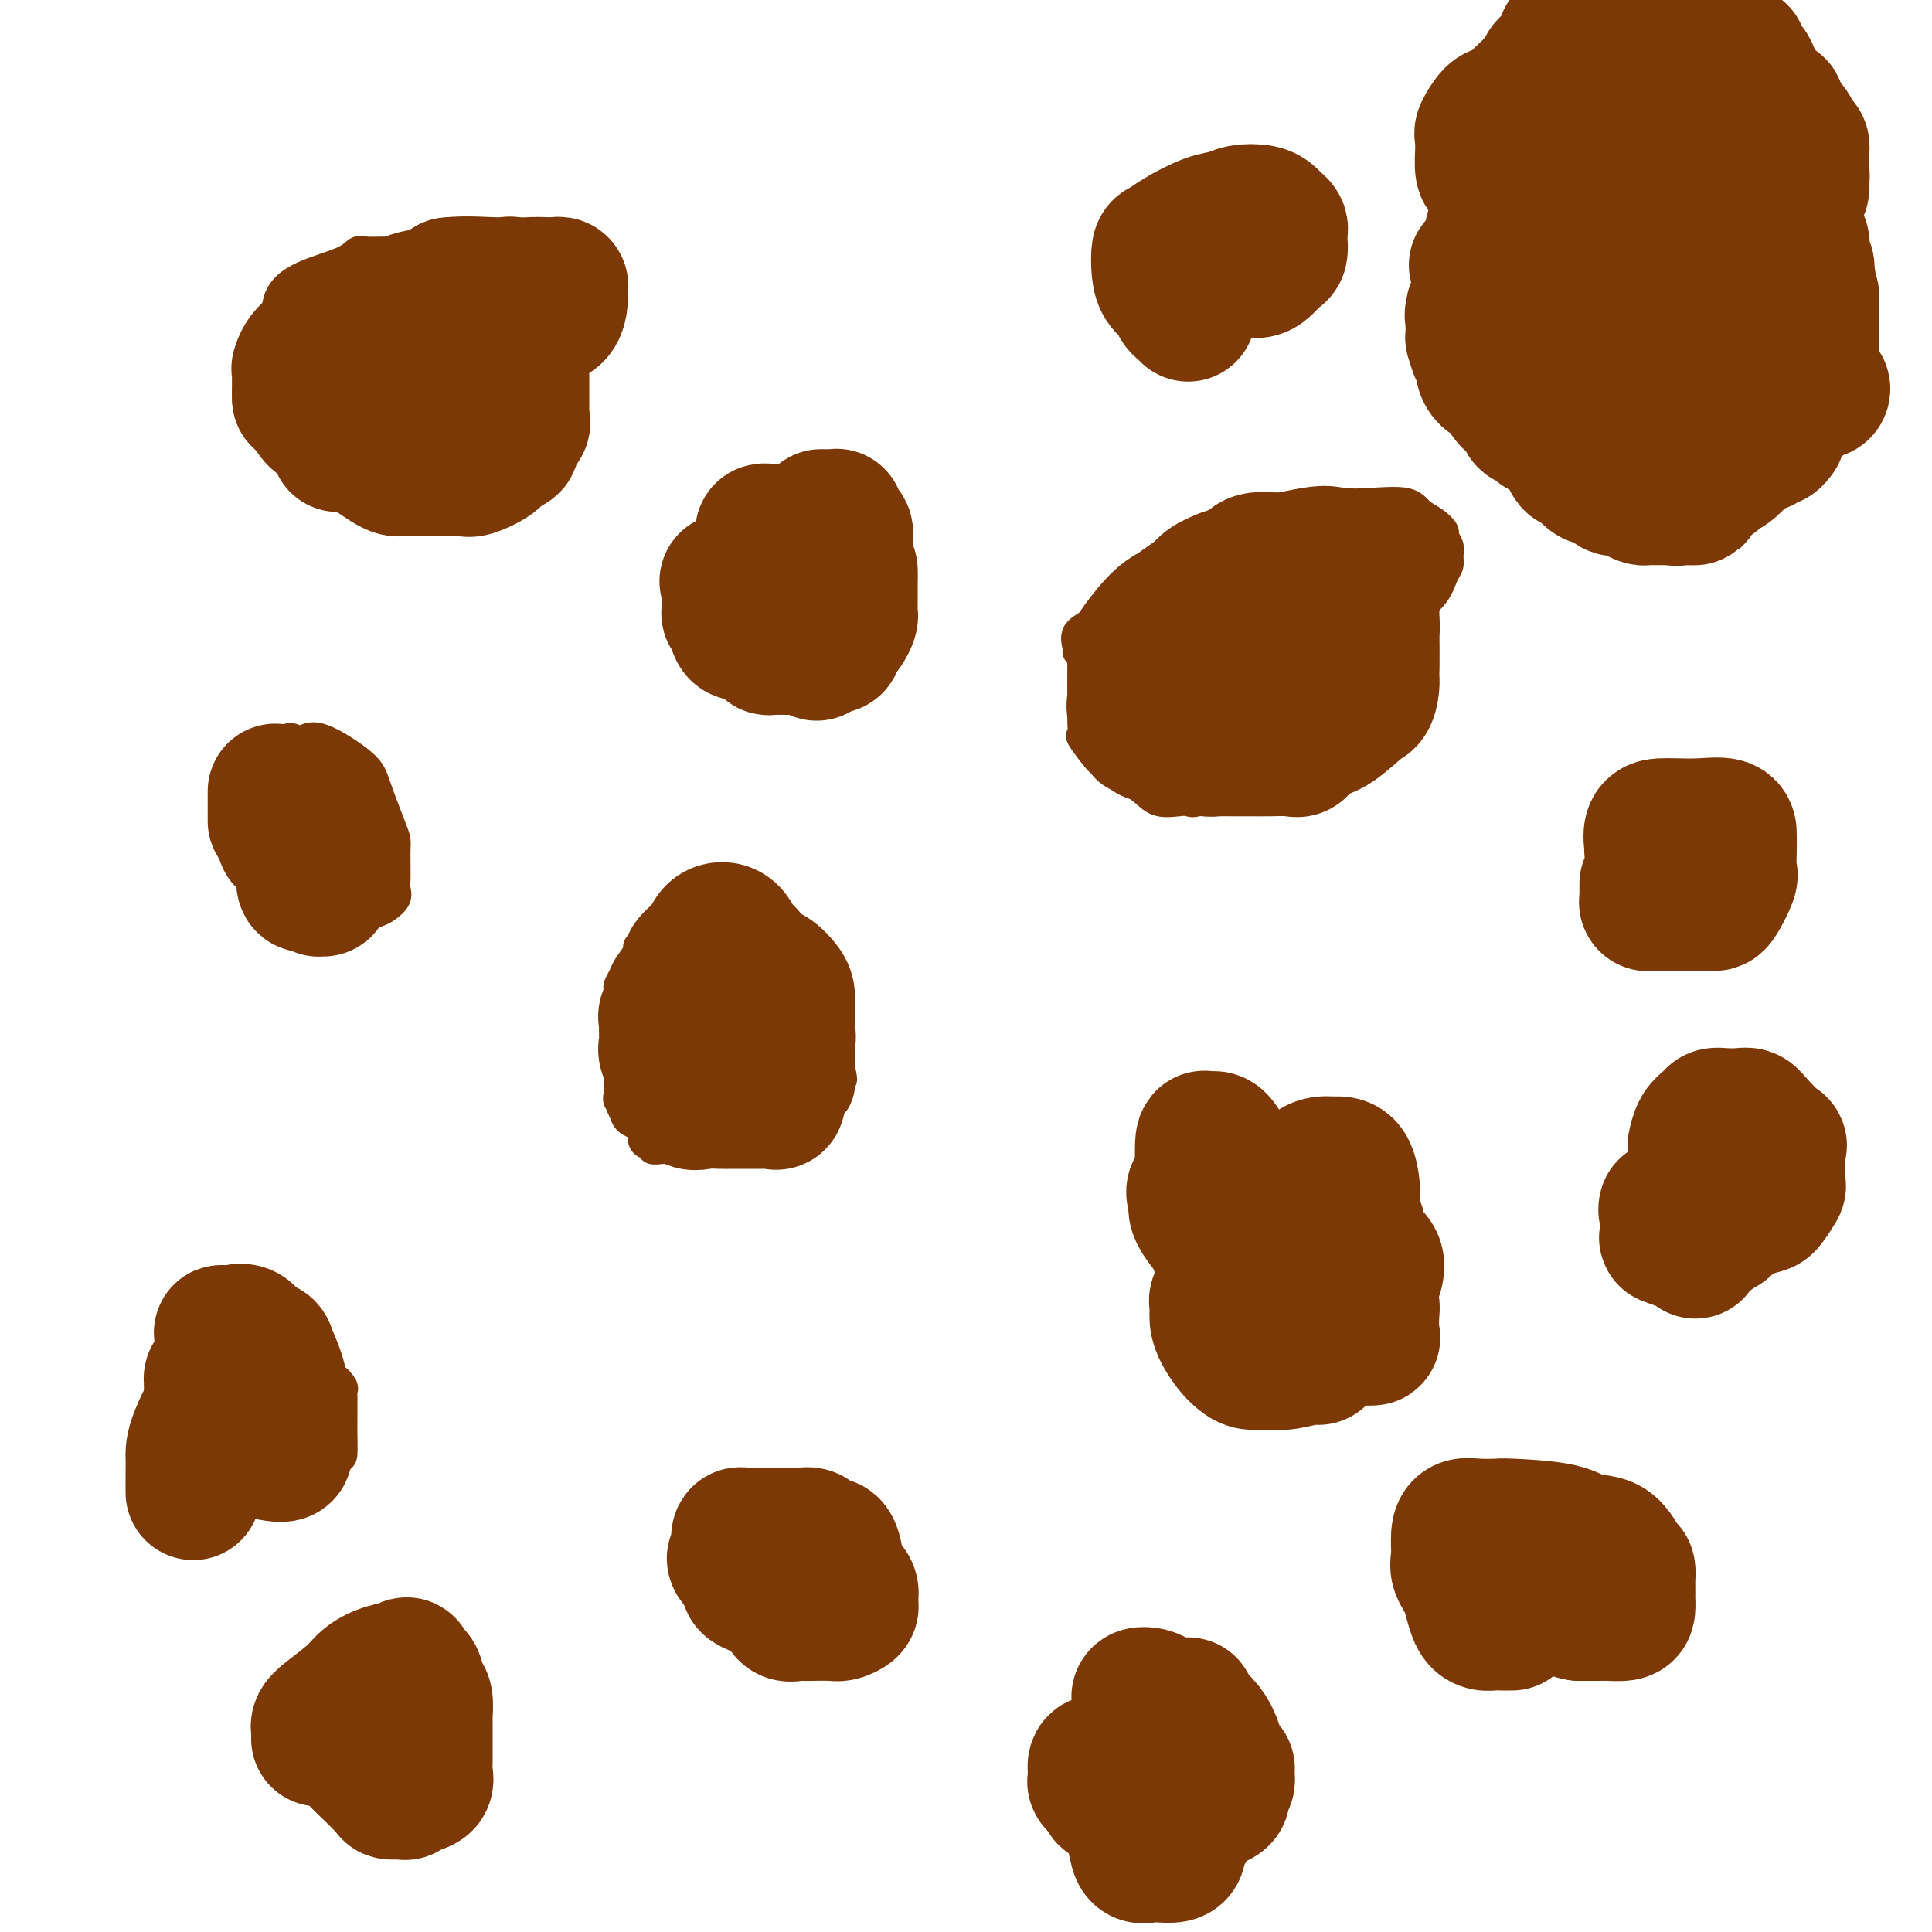 <svg viewBox='0 0 400 400' version='1.1' xmlns='http://www.w3.org/2000/svg' xmlns:xlink='http://www.w3.org/1999/xlink'><g fill='none' stroke='#7C3805' stroke-width='6' stroke-linecap='round' stroke-linejoin='round'><path d='M167,237c-0.183,-0.113 -0.366,-0.226 -1,0c-0.634,0.226 -1.718,0.793 -2,1c-0.282,0.207 0.237,0.056 0,0c-0.237,-0.056 -1.229,-0.015 -2,0c-0.771,0.015 -1.320,0.004 -2,0c-0.680,-0.004 -1.490,-0.001 -2,0c-0.510,0.001 -0.722,0.000 -1,0c-0.278,-0.000 -0.624,-0.000 -1,0c-0.376,0.000 -0.782,0.000 -1,0c-0.218,-0.000 -0.247,0.000 -1,0c-0.753,-0.000 -2.229,-0.000 -3,0c-0.771,0.000 -0.836,0.000 -2,0c-1.164,-0.000 -3.428,-0.000 -5,0c-1.572,0.000 -2.453,0.001 -3,0c-0.547,-0.001 -0.759,-0.004 -1,0c-0.241,0.004 -0.512,0.016 -1,0c-0.488,-0.016 -1.192,-0.059 -2,0c-0.808,0.059 -1.718,0.219 -2,0c-0.282,-0.219 0.066,-0.818 0,-1c-0.066,-0.182 -0.546,0.054 -1,0c-0.454,-0.054 -0.881,-0.399 -1,-1c-0.119,-0.601 0.071,-1.460 0,-2c-0.071,-0.540 -0.404,-0.761 -1,-1c-0.596,-0.239 -1.456,-0.497 -2,-1c-0.544,-0.503 -0.772,-1.252 -1,-2'/><path d='M129,230c-1.177,-1.714 -0.119,-1.999 0,-2c0.119,-0.001 -0.700,0.281 -1,0c-0.300,-0.281 -0.080,-1.126 0,-2c0.080,-0.874 0.022,-1.777 0,-2c-0.022,-0.223 -0.006,0.235 0,0c0.006,-0.235 0.002,-1.162 0,-2c-0.002,-0.838 -0.000,-1.587 0,-2c0.000,-0.413 0.000,-0.490 0,-1c-0.000,-0.510 -0.000,-1.453 0,-2c0.000,-0.547 0.000,-0.699 0,-1c-0.000,-0.301 -0.000,-0.752 0,-1c0.000,-0.248 0.000,-0.294 0,-1c-0.000,-0.706 -0.001,-2.072 0,-3c0.001,-0.928 0.004,-1.418 0,-2c-0.004,-0.582 -0.013,-1.257 0,-2c0.013,-0.743 0.050,-1.555 0,-2c-0.050,-0.445 -0.186,-0.525 0,-1c0.186,-0.475 0.694,-1.346 1,-2c0.306,-0.654 0.411,-1.092 1,-2c0.589,-0.908 1.662,-2.286 2,-3c0.338,-0.714 -0.059,-0.766 0,-1c0.059,-0.234 0.575,-0.651 1,-1c0.425,-0.349 0.760,-0.628 1,-1c0.240,-0.372 0.386,-0.835 1,-1c0.614,-0.165 1.698,-0.030 2,0c0.302,0.030 -0.177,-0.043 0,0c0.177,0.043 1.012,0.202 2,0c0.988,-0.202 2.131,-0.766 3,-1c0.869,-0.234 1.465,-0.140 2,0c0.535,0.140 1.010,0.326 2,0c0.990,-0.326 2.495,-1.163 4,-2'/><path d='M150,190c2.896,-0.845 2.137,-0.959 2,-1c-0.137,-0.041 0.348,-0.011 1,0c0.652,0.011 1.471,0.002 2,0c0.529,-0.002 0.768,0.004 1,0c0.232,-0.004 0.457,-0.017 1,0c0.543,0.017 1.402,0.064 2,0c0.598,-0.064 0.934,-0.239 1,0c0.066,0.239 -0.136,0.893 0,1c0.136,0.107 0.612,-0.332 1,0c0.388,0.332 0.690,1.436 1,2c0.310,0.564 0.628,0.587 1,1c0.372,0.413 0.796,1.214 1,2c0.204,0.786 0.187,1.556 1,2c0.813,0.444 2.455,0.561 3,1c0.545,0.439 -0.008,1.198 0,2c0.008,0.802 0.575,1.646 1,2c0.425,0.354 0.706,0.217 1,1c0.294,0.783 0.601,2.485 1,3c0.399,0.515 0.891,-0.158 1,0c0.109,0.158 -0.163,1.148 0,2c0.163,0.852 0.762,1.566 1,2c0.238,0.434 0.116,0.589 0,1c-0.116,0.411 -0.227,1.080 0,2c0.227,0.920 0.793,2.092 1,3c0.207,0.908 0.055,1.553 0,2c-0.055,0.447 -0.015,0.697 0,1c0.015,0.303 0.004,0.658 0,1c-0.004,0.342 -0.002,0.671 0,1'/><path d='M174,221c0.915,3.936 0.204,2.277 0,2c-0.204,-0.277 0.101,0.829 0,2c-0.101,1.171 -0.608,2.409 -1,3c-0.392,0.591 -0.668,0.537 -1,1c-0.332,0.463 -0.719,1.444 -1,2c-0.281,0.556 -0.457,0.688 -1,1c-0.543,0.312 -1.455,0.805 -2,1c-0.545,0.195 -0.723,0.091 -1,0c-0.277,-0.091 -0.652,-0.169 -1,0c-0.348,0.169 -0.668,0.585 -1,1c-0.332,0.415 -0.677,0.829 -1,1c-0.323,0.171 -0.623,0.097 -1,0c-0.377,-0.097 -0.832,-0.218 -1,0c-0.168,0.218 -0.048,0.777 0,1c0.048,0.223 0.024,0.112 0,0'/><path d='M235,142c0.032,-0.005 0.064,-0.009 0,0c-0.064,0.009 -0.223,0.032 -1,0c-0.777,-0.032 -2.173,-0.120 -3,0c-0.827,0.120 -1.086,0.446 -2,0c-0.914,-0.446 -2.484,-1.664 -3,-2c-0.516,-0.336 0.020,0.210 0,0c-0.020,-0.210 -0.597,-1.176 -1,-2c-0.403,-0.824 -0.632,-1.506 -1,-2c-0.368,-0.494 -0.874,-0.799 -1,-1c-0.126,-0.201 0.130,-0.297 0,-1c-0.130,-0.703 -0.645,-2.013 0,-3c0.645,-0.987 2.449,-1.651 4,-3c1.551,-1.349 2.847,-3.382 4,-5c1.153,-1.618 2.162,-2.822 5,-5c2.838,-2.178 7.505,-5.329 10,-7c2.495,-1.671 2.818,-1.861 7,-3c4.182,-1.139 12.222,-3.227 17,-4c4.778,-0.773 6.295,-0.229 8,0c1.705,0.229 3.599,0.145 6,0c2.401,-0.145 5.308,-0.352 7,0c1.692,0.352 2.170,1.263 3,2c0.830,0.737 2.012,1.299 3,2c0.988,0.701 1.782,1.539 2,2c0.218,0.461 -0.140,0.545 0,1c0.140,0.455 0.780,1.283 1,2c0.220,0.717 0.022,1.325 0,2c-0.022,0.675 0.132,1.419 0,2c-0.132,0.581 -0.551,1.001 -1,2c-0.449,0.999 -0.929,2.577 -2,4c-1.071,1.423 -2.735,2.692 -5,5c-2.265,2.308 -5.133,5.654 -8,9'/><path d='M284,137c-2.708,2.607 -2.978,2.126 -4,3c-1.022,0.874 -2.794,3.103 -4,5c-1.206,1.897 -1.845,3.462 -3,4c-1.155,0.538 -2.827,0.049 -4,1c-1.173,0.951 -1.848,3.342 -3,5c-1.152,1.658 -2.781,2.581 -4,3c-1.219,0.419 -2.028,0.333 -3,1c-0.972,0.667 -2.107,2.087 -3,3c-0.893,0.913 -1.544,1.318 -3,2c-1.456,0.682 -3.716,1.641 -5,2c-1.284,0.359 -1.592,0.118 -2,0c-0.408,-0.118 -0.917,-0.114 -2,0c-1.083,0.114 -2.739,0.338 -4,0c-1.261,-0.338 -2.129,-1.239 -3,-2c-0.871,-0.761 -1.747,-1.381 -3,-2c-1.253,-0.619 -2.882,-1.236 -4,-2c-1.118,-0.764 -1.725,-1.674 -2,-2c-0.275,-0.326 -0.217,-0.069 -1,-1c-0.783,-0.931 -2.406,-3.052 -3,-4c-0.594,-0.948 -0.159,-0.723 0,-1c0.159,-0.277 0.043,-1.054 0,-2c-0.043,-0.946 -0.011,-2.060 0,-3c0.011,-0.940 0.003,-1.705 0,-3c-0.003,-1.295 -0.001,-3.121 0,-4c0.001,-0.879 0.000,-0.812 0,-1c-0.000,-0.188 -0.001,-0.631 0,-1c0.001,-0.369 0.003,-0.662 0,-1c-0.003,-0.338 -0.011,-0.719 0,-1c0.011,-0.281 0.041,-0.460 0,-1c-0.041,-0.540 -0.155,-1.440 0,-2c0.155,-0.560 0.577,-0.780 1,-1'/><path d='M225,132c0.381,-3.417 0.833,-1.458 1,-1c0.167,0.458 0.048,-0.583 0,-1c-0.048,-0.417 -0.024,-0.208 0,0'/><path d='M62,87c-0.047,0.260 -0.093,0.520 0,0c0.093,-0.520 0.326,-1.821 0,-3c-0.326,-1.179 -1.211,-2.237 -2,-4c-0.789,-1.763 -1.482,-4.233 -2,-5c-0.518,-0.767 -0.861,0.167 -1,-1c-0.139,-1.167 -0.073,-4.436 0,-7c0.073,-2.564 0.153,-4.424 1,-6c0.847,-1.576 2.460,-2.867 5,-4c2.540,-1.133 6.008,-2.106 8,-3c1.992,-0.894 2.510,-1.707 3,-2c0.490,-0.293 0.953,-0.064 2,0c1.047,0.064 2.678,-0.035 4,0c1.322,0.035 2.336,0.205 3,0c0.664,-0.205 0.977,-0.786 2,-1c1.023,-0.214 2.757,-0.061 4,0c1.243,0.061 1.995,0.029 3,0c1.005,-0.029 2.265,-0.056 3,0c0.735,0.056 0.947,0.194 1,0c0.053,-0.194 -0.052,-0.721 1,0c1.052,0.721 3.263,2.689 4,4c0.737,1.311 0.001,1.965 0,2c-0.001,0.035 0.732,-0.549 1,0c0.268,0.549 0.072,2.232 0,3c-0.072,0.768 -0.019,0.623 0,1c0.019,0.377 0.005,1.278 0,2c-0.005,0.722 -0.001,1.266 0,2c0.001,0.734 0.000,1.659 0,2c-0.000,0.341 -0.000,0.097 0,1c0.000,0.903 0.000,2.951 0,5'/><path d='M102,73c-0.309,3.676 -1.583,3.865 -3,5c-1.417,1.135 -2.978,3.217 -4,5c-1.022,1.783 -1.504,3.269 -2,4c-0.496,0.731 -1.004,0.707 -2,1c-0.996,0.293 -2.479,0.901 -3,1c-0.521,0.099 -0.080,-0.313 0,0c0.080,0.313 -0.201,1.352 -1,2c-0.799,0.648 -2.115,0.906 -3,1c-0.885,0.094 -1.340,0.025 -2,0c-0.660,-0.025 -1.524,-0.006 -2,0c-0.476,0.006 -0.564,-0.000 -1,0c-0.436,0.000 -1.218,0.007 -2,0c-0.782,-0.007 -1.562,-0.030 -2,0c-0.438,0.030 -0.532,0.111 -1,0c-0.468,-0.111 -1.310,-0.415 -2,-1c-0.690,-0.585 -1.229,-1.453 -2,-2c-0.771,-0.547 -1.776,-0.774 -2,-1c-0.224,-0.226 0.332,-0.452 0,-1c-0.332,-0.548 -1.551,-1.417 -2,-2c-0.449,-0.583 -0.128,-0.881 0,-1c0.128,-0.119 0.064,-0.060 0,0'/><path d='M262,287c-0.591,-0.543 -1.181,-1.086 -2,-2c-0.819,-0.914 -1.866,-2.199 -3,-3c-1.134,-0.801 -2.357,-1.117 -3,-2c-0.643,-0.883 -0.708,-2.331 -2,-4c-1.292,-1.669 -3.812,-3.557 -5,-5c-1.188,-1.443 -1.045,-2.440 -1,-3c0.045,-0.560 -0.010,-0.683 0,-2c0.010,-1.317 0.083,-3.827 0,-5c-0.083,-1.173 -0.324,-1.008 0,-2c0.324,-0.992 1.213,-3.141 2,-4c0.787,-0.859 1.474,-0.426 2,-1c0.526,-0.574 0.892,-2.153 3,-3c2.108,-0.847 5.960,-0.962 8,-1c2.040,-0.038 2.270,-0.001 3,0c0.730,0.001 1.962,-0.035 4,0c2.038,0.035 4.884,0.142 7,0c2.116,-0.142 3.503,-0.534 5,0c1.497,0.534 3.105,1.992 4,3c0.895,1.008 1.077,1.564 1,2c-0.077,0.436 -0.413,0.752 0,1c0.413,0.248 1.574,0.427 2,1c0.426,0.573 0.116,1.541 0,2c-0.116,0.459 -0.038,0.408 0,1c0.038,0.592 0.038,1.828 0,3c-0.038,1.172 -0.112,2.279 0,3c0.112,0.721 0.411,1.055 0,2c-0.411,0.945 -1.533,2.501 -3,4c-1.467,1.499 -3.280,2.942 -4,4c-0.720,1.058 -0.349,1.731 -1,3c-0.651,1.269 -2.326,3.135 -4,5'/><path d='M275,284c-2.320,2.966 -2.121,1.380 -3,1c-0.879,-0.380 -2.836,0.447 -4,1c-1.164,0.553 -1.533,0.831 -2,1c-0.467,0.169 -1.031,0.228 -2,0c-0.969,-0.228 -2.344,-0.744 -3,-1c-0.656,-0.256 -0.593,-0.251 -1,-1c-0.407,-0.749 -1.284,-2.252 -2,-3c-0.716,-0.748 -1.270,-0.740 -2,-1c-0.730,-0.260 -1.637,-0.789 -2,-1c-0.363,-0.211 -0.181,-0.106 0,0'/><path d='M38,311c-0.340,-0.132 -0.680,-0.264 -1,-1c-0.320,-0.736 -0.620,-2.075 -1,-3c-0.380,-0.925 -0.841,-1.437 -1,-2c-0.159,-0.563 -0.018,-1.176 0,-3c0.018,-1.824 -0.088,-4.860 0,-8c0.088,-3.140 0.371,-6.384 0,-8c-0.371,-1.616 -1.394,-1.603 0,-4c1.394,-2.397 5.206,-7.202 7,-9c1.794,-1.798 1.569,-0.588 2,-1c0.431,-0.412 1.518,-2.447 3,-3c1.482,-0.553 3.359,0.376 4,0c0.641,-0.376 0.046,-2.055 2,0c1.954,2.055 6.457,7.846 9,11c2.543,3.154 3.126,3.671 4,4c0.874,0.329 2.038,0.470 3,1c0.962,0.530 1.722,1.450 2,2c0.278,0.550 0.075,0.731 0,1c-0.075,0.269 -0.020,0.626 0,1c0.020,0.374 0.006,0.766 0,1c-0.006,0.234 -0.003,0.310 0,1c0.003,0.690 0.005,1.992 0,3c-0.005,1.008 -0.017,1.720 0,3c0.017,1.280 0.062,3.128 0,4c-0.062,0.872 -0.233,0.770 -1,1c-0.767,0.230 -2.131,0.794 -3,1c-0.869,0.206 -1.244,0.055 -2,0c-0.756,-0.055 -1.893,-0.015 -3,0c-1.107,0.015 -2.183,0.004 -3,0c-0.817,-0.004 -1.374,-0.001 -2,0c-0.626,0.001 -1.323,0.000 -2,0c-0.677,-0.000 -1.336,-0.000 -2,0c-0.664,0.000 -1.332,0.000 -2,0'/><path d='M51,303c-3.249,0.295 -1.372,0.034 -1,0c0.372,-0.034 -0.762,0.159 -2,0c-1.238,-0.159 -2.580,-0.672 -3,-1c-0.420,-0.328 0.084,-0.473 0,-1c-0.084,-0.527 -0.754,-1.437 -1,-2c-0.246,-0.563 -0.066,-0.778 0,-1c0.066,-0.222 0.018,-0.451 0,-1c-0.018,-0.549 -0.005,-1.417 0,-2c0.005,-0.583 0.001,-0.881 0,-1c-0.001,-0.119 -0.001,-0.060 0,0'/><path d='M53,157c-0.095,-0.085 -0.190,-0.171 1,-1c1.190,-0.829 3.663,-2.403 5,-3c1.337,-0.597 1.536,-0.219 2,0c0.464,0.219 1.192,0.279 2,0c0.808,-0.279 1.695,-0.896 4,0c2.305,0.896 6.029,3.304 8,5c1.971,1.696 2.188,2.680 3,5c0.812,2.320 2.218,5.974 3,8c0.782,2.026 0.942,2.422 1,3c0.058,0.578 0.016,1.338 0,2c-0.016,0.662 -0.005,1.227 0,2c0.005,0.773 0.003,1.754 0,2c-0.003,0.246 -0.007,-0.243 0,0c0.007,0.243 0.025,1.217 0,2c-0.025,0.783 -0.092,1.375 0,2c0.092,0.625 0.342,1.281 0,2c-0.342,0.719 -1.275,1.499 -2,2c-0.725,0.501 -1.243,0.722 -2,1c-0.757,0.278 -1.755,0.611 -3,1c-1.245,0.389 -2.739,0.833 -4,1c-1.261,0.167 -2.291,0.057 -3,0c-0.709,-0.057 -1.097,-0.059 -2,0c-0.903,0.059 -2.321,0.181 -3,0c-0.679,-0.181 -0.620,-0.664 -1,-1c-0.380,-0.336 -1.201,-0.526 -2,-1c-0.799,-0.474 -1.577,-1.231 -2,-2c-0.423,-0.769 -0.492,-1.551 -1,-2c-0.508,-0.449 -1.456,-0.564 -2,-1c-0.544,-0.436 -0.685,-1.194 -1,-2c-0.315,-0.806 -0.804,-1.659 -1,-2c-0.196,-0.341 -0.098,-0.171 0,0'/><path d='M53,180c-1.547,-2.288 -0.415,-2.509 0,-3c0.415,-0.491 0.111,-1.252 0,-2c-0.111,-0.748 -0.030,-1.485 0,-2c0.030,-0.515 0.009,-0.810 0,-1c-0.009,-0.190 -0.004,-0.276 0,-1c0.004,-0.724 0.009,-2.086 0,-3c-0.009,-0.914 -0.031,-1.380 0,-2c0.031,-0.620 0.113,-1.393 0,-2c-0.113,-0.607 -0.423,-1.049 0,-2c0.423,-0.951 1.580,-2.413 2,-3c0.420,-0.587 0.103,-0.301 1,-1c0.897,-0.699 3.009,-2.385 4,-3c0.991,-0.615 0.861,-0.160 1,0c0.139,0.160 0.545,0.026 1,0c0.455,-0.026 0.957,0.055 2,1c1.043,0.945 2.627,2.754 4,5c1.373,2.246 2.535,4.927 3,6c0.465,1.073 0.232,0.536 0,0'/><path d='M135,222c-0.309,-0.125 -0.618,-0.251 -1,-1c-0.382,-0.749 -0.836,-2.123 -1,-3c-0.164,-0.877 -0.039,-1.258 0,-3c0.039,-1.742 -0.008,-4.846 0,-7c0.008,-2.154 0.071,-3.359 0,-4c-0.071,-0.641 -0.276,-0.720 0,-1c0.276,-0.280 1.033,-0.761 2,-1c0.967,-0.239 2.143,-0.235 3,0c0.857,0.235 1.396,0.700 2,1c0.604,0.300 1.272,0.433 2,1c0.728,0.567 1.514,1.566 2,2c0.486,0.434 0.670,0.301 1,1c0.330,0.699 0.805,2.231 1,3c0.195,0.769 0.108,0.777 0,1c-0.108,0.223 -0.239,0.662 0,1c0.239,0.338 0.848,0.574 1,1c0.152,0.426 -0.152,1.041 0,2c0.152,0.959 0.762,2.264 1,3c0.238,0.736 0.106,0.905 0,1c-0.106,0.095 -0.186,0.117 0,0c0.186,-0.117 0.637,-0.371 1,0c0.363,0.371 0.636,1.369 1,2c0.364,0.631 0.818,0.895 1,1c0.182,0.105 0.091,0.053 0,0'/></g>
<g fill='none' stroke='#7C3805' stroke-width='28' stroke-linecap='round' stroke-linejoin='round'><path d='M149,224c-0.340,-0.006 -0.679,-0.013 -1,0c-0.321,0.013 -0.622,0.044 -1,0c-0.378,-0.044 -0.833,-0.163 -1,0c-0.167,0.163 -0.047,0.609 0,0c0.047,-0.609 0.020,-2.274 0,-3c-0.020,-0.726 -0.031,-0.513 0,-1c0.031,-0.487 0.106,-1.675 0,-3c-0.106,-1.325 -0.394,-2.786 1,-5c1.394,-2.214 4.470,-5.179 6,-7c1.530,-1.821 1.513,-2.496 2,-3c0.487,-0.504 1.479,-0.838 2,-1c0.521,-0.162 0.570,-0.154 1,0c0.430,0.154 1.240,0.453 2,1c0.760,0.547 1.471,1.341 2,2c0.529,0.659 0.876,1.185 1,2c0.124,0.815 0.026,1.921 0,3c-0.026,1.079 0.020,2.131 0,3c-0.020,0.869 -0.106,1.553 0,2c0.106,0.447 0.403,0.655 0,1c-0.403,0.345 -1.508,0.825 -2,1c-0.492,0.175 -0.373,0.044 -1,0c-0.627,-0.044 -1.999,-0.000 -4,0c-2.001,0.000 -4.630,-0.043 -6,0c-1.370,0.043 -1.481,0.174 -2,0c-0.519,-0.174 -1.446,-0.652 -2,-1c-0.554,-0.348 -0.736,-0.568 -1,-1c-0.264,-0.432 -0.609,-1.078 -1,-2c-0.391,-0.922 -0.826,-2.121 -1,-3c-0.174,-0.879 -0.087,-1.440 0,-2'/><path d='M143,207c-0.421,-2.512 0.026,-4.791 0,-6c-0.026,-1.209 -0.527,-1.347 0,-2c0.527,-0.653 2.080,-1.821 3,-3c0.920,-1.179 1.206,-2.370 2,-3c0.794,-0.630 2.097,-0.700 3,0c0.903,0.700 1.405,2.168 2,3c0.595,0.832 1.284,1.027 2,2c0.716,0.973 1.460,2.725 2,4c0.540,1.275 0.875,2.073 1,3c0.125,0.927 0.038,1.982 0,3c-0.038,1.018 -0.028,1.999 0,3c0.028,1.001 0.074,2.024 0,3c-0.074,0.976 -0.267,1.907 -1,3c-0.733,1.093 -2.007,2.350 -3,3c-0.993,0.650 -1.705,0.693 -2,1c-0.295,0.307 -0.174,0.878 -1,1c-0.826,0.122 -2.600,-0.205 -4,-1c-1.400,-0.795 -2.428,-2.058 -3,-3c-0.572,-0.942 -0.689,-1.563 -1,-2c-0.311,-0.437 -0.816,-0.692 -1,-1c-0.184,-0.308 -0.047,-0.670 0,-1c0.047,-0.330 0.005,-0.627 0,-1c-0.005,-0.373 0.026,-0.821 0,-1c-0.026,-0.179 -0.109,-0.090 0,-1c0.109,-0.910 0.410,-2.821 1,-4c0.590,-1.179 1.467,-1.628 2,-2c0.533,-0.372 0.720,-0.667 2,-1c1.280,-0.333 3.652,-0.705 6,-1c2.348,-0.295 4.671,-0.513 6,0c1.329,0.513 1.665,1.756 2,3'/><path d='M161,206c1.238,1.455 0.331,3.593 0,5c-0.331,1.407 -0.088,2.083 0,4c0.088,1.917 0.020,5.074 0,7c-0.020,1.926 0.006,2.621 0,3c-0.006,0.379 -0.046,0.441 0,1c0.046,0.559 0.179,1.614 0,2c-0.179,0.386 -0.669,0.103 -1,0c-0.331,-0.103 -0.502,-0.025 -2,0c-1.498,0.025 -4.323,-0.003 -6,0c-1.677,0.003 -2.206,0.035 -3,0c-0.794,-0.035 -1.852,-0.139 -3,0c-1.148,0.139 -2.384,0.521 -3,0c-0.616,-0.521 -0.610,-1.944 -1,-3c-0.390,-1.056 -1.176,-1.746 -2,-3c-0.824,-1.254 -1.686,-3.071 -2,-4c-0.314,-0.929 -0.078,-0.971 0,-2c0.078,-1.029 0.000,-3.046 0,-4c-0.000,-0.954 0.078,-0.844 0,-1c-0.078,-0.156 -0.311,-0.577 0,-1c0.311,-0.423 1.168,-0.847 2,-1c0.832,-0.153 1.640,-0.034 2,0c0.360,0.034 0.272,-0.018 1,0c0.728,0.018 2.272,0.106 3,0c0.728,-0.106 0.640,-0.405 1,0c0.360,0.405 1.168,1.512 2,2c0.832,0.488 1.687,0.355 2,1c0.313,0.645 0.084,2.068 0,3c-0.084,0.932 -0.022,1.374 0,2c0.022,0.626 0.006,1.438 0,2c-0.006,0.562 -0.002,0.875 0,1c0.002,0.125 0.001,0.063 0,0'/><path d='M151,220c-0.038,1.471 -1.135,0.650 -2,0c-0.865,-0.650 -1.500,-1.127 -2,-2c-0.500,-0.873 -0.866,-2.141 -1,-3c-0.134,-0.859 -0.036,-1.308 0,-2c0.036,-0.692 0.010,-1.626 0,-2c-0.010,-0.374 -0.005,-0.187 0,0'/><path d='M242,147c-0.303,0.401 -0.606,0.802 -1,1c-0.394,0.198 -0.878,0.192 -1,1c-0.122,0.808 0.117,2.431 0,3c-0.117,0.569 -0.592,0.083 -1,0c-0.408,-0.083 -0.750,0.235 -1,0c-0.250,-0.235 -0.407,-1.024 -1,-2c-0.593,-0.976 -1.623,-2.138 -2,-3c-0.377,-0.862 -0.102,-1.424 0,-2c0.102,-0.576 0.031,-1.166 0,-2c-0.031,-0.834 -0.022,-1.912 0,-3c0.022,-1.088 0.058,-2.187 0,-3c-0.058,-0.813 -0.211,-1.341 0,-2c0.211,-0.659 0.785,-1.450 2,-3c1.215,-1.550 3.071,-3.859 5,-5c1.929,-1.141 3.930,-1.115 5,-2c1.070,-0.885 1.207,-2.683 3,-4c1.793,-1.317 5.241,-2.155 7,-3c1.759,-0.845 1.827,-1.699 3,-2c1.173,-0.301 3.449,-0.048 5,0c1.551,0.048 2.376,-0.107 3,0c0.624,0.107 1.047,0.477 2,1c0.953,0.523 2.435,1.200 4,2c1.565,0.800 3.211,1.723 4,2c0.789,0.277 0.719,-0.092 1,0c0.281,0.092 0.911,0.645 1,1c0.089,0.355 -0.365,0.513 0,1c0.365,0.487 1.548,1.302 2,2c0.452,0.698 0.173,1.280 0,2c-0.173,0.720 -0.239,1.578 0,2c0.239,0.422 0.783,0.406 1,1c0.217,0.594 0.109,1.797 0,3'/><path d='M283,133c0.775,2.316 0.213,2.106 0,3c-0.213,0.894 -0.076,2.893 0,4c0.076,1.107 0.093,1.322 0,2c-0.093,0.678 -0.294,1.819 -1,3c-0.706,1.181 -1.915,2.401 -3,3c-1.085,0.599 -2.046,0.577 -3,1c-0.954,0.423 -1.900,1.290 -3,2c-1.100,0.710 -2.355,1.262 -3,2c-0.645,0.738 -0.680,1.662 -1,2c-0.320,0.338 -0.926,0.091 -2,0c-1.074,-0.091 -2.615,-0.025 -4,0c-1.385,0.025 -2.613,0.008 -4,0c-1.387,-0.008 -2.934,-0.006 -4,0c-1.066,0.006 -1.650,0.015 -2,0c-0.350,-0.015 -0.465,-0.053 -1,0c-0.535,0.053 -1.491,0.198 -2,0c-0.509,-0.198 -0.570,-0.740 -1,-1c-0.430,-0.260 -1.228,-0.239 -2,-1c-0.772,-0.761 -1.517,-2.304 -2,-3c-0.483,-0.696 -0.704,-0.544 -1,-2c-0.296,-1.456 -0.668,-4.521 -1,-6c-0.332,-1.479 -0.623,-1.371 -1,-2c-0.377,-0.629 -0.841,-1.993 -1,-3c-0.159,-1.007 -0.012,-1.656 0,-2c0.012,-0.344 -0.109,-0.382 0,-1c0.109,-0.618 0.449,-1.815 1,-3c0.551,-1.185 1.313,-2.359 2,-3c0.687,-0.641 1.297,-0.749 3,-2c1.703,-1.251 4.497,-3.644 6,-5c1.503,-1.356 1.715,-1.673 3,-2c1.285,-0.327 3.642,-0.663 6,-1'/><path d='M262,118c4.043,-1.992 4.151,-0.474 5,0c0.849,0.474 2.438,-0.098 4,0c1.562,0.098 3.096,0.866 4,1c0.904,0.134 1.178,-0.367 2,0c0.822,0.367 2.192,1.602 3,2c0.808,0.398 1.053,-0.041 1,0c-0.053,0.041 -0.403,0.563 0,1c0.403,0.437 1.558,0.788 2,1c0.442,0.212 0.171,0.286 0,1c-0.171,0.714 -0.242,2.067 0,3c0.242,0.933 0.797,1.447 1,2c0.203,0.553 0.055,1.144 0,2c-0.055,0.856 -0.016,1.978 0,3c0.016,1.022 0.011,1.944 0,3c-0.011,1.056 -0.027,2.245 0,3c0.027,0.755 0.098,1.075 0,2c-0.098,0.925 -0.364,2.454 -1,3c-0.636,0.546 -1.643,0.108 -2,0c-0.357,-0.108 -0.063,0.115 -2,1c-1.937,0.885 -6.105,2.432 -9,3c-2.895,0.568 -4.515,0.155 -6,0c-1.485,-0.155 -2.833,-0.053 -4,0c-1.167,0.053 -2.153,0.058 -3,0c-0.847,-0.058 -1.555,-0.178 -2,0c-0.445,0.178 -0.627,0.654 -2,0c-1.373,-0.654 -3.939,-2.440 -5,-4c-1.061,-1.560 -0.619,-2.896 -1,-4c-0.381,-1.104 -1.587,-1.976 -2,-3c-0.413,-1.024 -0.034,-2.199 0,-3c0.034,-0.801 -0.276,-1.229 0,-2c0.276,-0.771 1.138,-1.886 2,-3'/><path d='M247,130c1.064,-2.062 2.725,-3.218 4,-4c1.275,-0.782 2.163,-1.190 5,-2c2.837,-0.810 7.624,-2.021 10,-3c2.376,-0.979 2.342,-1.727 3,-2c0.658,-0.273 2.007,-0.072 3,0c0.993,0.072 1.629,0.013 2,0c0.371,-0.013 0.477,0.019 1,0c0.523,-0.019 1.465,-0.091 2,0c0.535,0.091 0.665,0.344 1,1c0.335,0.656 0.874,1.714 1,3c0.126,1.286 -0.162,2.801 0,4c0.162,1.199 0.776,2.084 1,3c0.224,0.916 0.060,1.863 0,3c-0.060,1.137 -0.015,2.465 0,3c0.015,0.535 -0.001,0.279 0,1c0.001,0.721 0.020,2.420 0,4c-0.020,1.580 -0.080,3.040 0,4c0.080,0.960 0.299,1.421 0,2c-0.299,0.579 -1.117,1.278 -2,2c-0.883,0.722 -1.833,1.468 -3,2c-1.167,0.532 -2.551,0.849 -4,1c-1.449,0.151 -2.962,0.135 -4,0c-1.038,-0.135 -1.601,-0.388 -2,0c-0.399,0.388 -0.635,1.417 -1,0c-0.365,-1.417 -0.860,-5.279 -1,-8c-0.140,-2.721 0.074,-4.302 0,-7c-0.074,-2.698 -0.437,-6.513 0,-9c0.437,-2.487 1.674,-3.646 3,-5c1.326,-1.354 2.742,-2.903 5,-4c2.258,-1.097 5.360,-1.742 7,-2c1.640,-0.258 1.820,-0.129 2,0'/><path d='M280,117c1.514,-0.297 0.798,-0.040 1,0c0.202,0.040 1.322,-0.136 2,0c0.678,0.136 0.914,0.583 1,1c0.086,0.417 0.023,0.803 0,1c-0.023,0.197 -0.006,0.206 0,1c0.006,0.794 0.002,2.373 0,3c-0.002,0.627 -0.000,0.300 0,1c0.000,0.700 0.000,2.425 0,3c-0.000,0.575 -0.000,-0.001 0,0c0.000,0.001 0.000,0.577 0,1c-0.000,0.423 -0.000,0.692 0,1c0.000,0.308 0.000,0.656 0,1c-0.000,0.344 -0.000,0.683 0,1c0.000,0.317 0.000,0.612 0,1c-0.000,0.388 -0.000,0.868 0,1c0.000,0.132 0.000,-0.083 0,0c-0.000,0.083 -0.000,0.466 0,1c0.000,0.534 0.000,1.221 0,2c-0.000,0.779 -0.000,1.651 0,2c0.000,0.349 0.000,0.174 0,0'/><path d='M272,275c-0.502,0.071 -1.004,0.141 -1,0c0.004,-0.141 0.512,-0.494 0,-1c-0.512,-0.506 -2.046,-1.167 -3,-2c-0.954,-0.833 -1.328,-1.840 -2,-3c-0.672,-1.160 -1.643,-2.475 -2,-4c-0.357,-1.525 -0.099,-3.260 0,-5c0.099,-1.740 0.039,-3.485 1,-5c0.961,-1.515 2.943,-2.798 4,-5c1.057,-2.202 1.190,-5.321 2,-7c0.810,-1.679 2.298,-1.917 3,-2c0.702,-0.083 0.619,-0.012 1,0c0.381,0.012 1.225,-0.034 2,0c0.775,0.034 1.479,0.150 2,1c0.521,0.850 0.857,2.436 1,4c0.143,1.564 0.091,3.105 0,4c-0.091,0.895 -0.222,1.142 0,2c0.222,0.858 0.797,2.326 1,3c0.203,0.674 0.034,0.552 0,1c-0.034,0.448 0.067,1.465 0,2c-0.067,0.535 -0.303,0.589 -1,1c-0.697,0.411 -1.855,1.181 -4,2c-2.145,0.819 -5.279,1.688 -7,2c-1.721,0.312 -2.031,0.067 -3,0c-0.969,-0.067 -2.597,0.043 -4,0c-1.403,-0.043 -2.582,-0.238 -3,0c-0.418,0.238 -0.074,0.910 -2,-1c-1.926,-1.910 -6.122,-6.403 -8,-9c-1.878,-2.597 -1.439,-3.299 -1,-4'/><path d='M248,249c-1.676,-2.862 -0.364,-3.017 0,-3c0.364,0.017 -0.218,0.206 0,0c0.218,-0.206 1.236,-0.806 2,-1c0.764,-0.194 1.276,0.018 3,0c1.724,-0.018 4.662,-0.265 7,0c2.338,0.265 4.076,1.043 5,2c0.924,0.957 1.032,2.095 2,4c0.968,1.905 2.795,4.579 4,6c1.205,1.421 1.787,1.588 2,2c0.213,0.412 0.058,1.067 0,3c-0.058,1.933 -0.019,5.144 0,7c0.019,1.856 0.018,2.358 0,4c-0.018,1.642 -0.052,4.426 0,6c0.052,1.574 0.190,1.939 0,2c-0.190,0.061 -0.708,-0.182 -2,0c-1.292,0.182 -3.357,0.790 -5,1c-1.643,0.210 -2.863,0.023 -4,0c-1.137,-0.023 -2.189,0.119 -3,0c-0.811,-0.119 -1.379,-0.497 -2,-1c-0.621,-0.503 -1.293,-1.130 -2,-2c-0.707,-0.870 -1.449,-1.984 -2,-3c-0.551,-1.016 -0.912,-1.936 -1,-3c-0.088,-1.064 0.098,-2.272 0,-3c-0.098,-0.728 -0.478,-0.976 1,-2c1.478,-1.024 4.816,-2.825 7,-4c2.184,-1.175 3.214,-1.724 5,-3c1.786,-1.276 4.327,-3.278 6,-4c1.673,-0.722 2.479,-0.163 4,0c1.521,0.163 3.756,-0.072 5,0c1.244,0.072 1.498,0.449 2,1c0.502,0.551 1.251,1.275 2,2'/><path d='M284,260c2.012,1.597 0.541,4.088 0,6c-0.541,1.912 -0.151,3.245 0,4c0.151,0.755 0.064,0.934 0,2c-0.064,1.066 -0.107,3.021 0,4c0.107,0.979 0.362,0.983 0,1c-0.362,0.017 -1.342,0.047 -2,0c-0.658,-0.047 -0.994,-0.172 -2,0c-1.006,0.172 -2.681,0.640 -5,0c-2.319,-0.640 -5.280,-2.388 -7,-4c-1.720,-1.612 -2.198,-3.086 -3,-4c-0.802,-0.914 -1.926,-1.267 -3,-3c-1.074,-1.733 -2.097,-4.846 -3,-7c-0.903,-2.154 -1.688,-3.348 -2,-4c-0.312,-0.652 -0.153,-0.761 0,-2c0.153,-1.239 0.299,-3.607 0,-5c-0.299,-1.393 -1.043,-1.812 0,-2c1.043,-0.188 3.872,-0.145 6,0c2.128,0.145 3.555,0.393 6,1c2.445,0.607 5.909,1.575 8,2c2.091,0.425 2.809,0.308 3,1c0.191,0.692 -0.145,2.192 0,3c0.145,0.808 0.771,0.924 1,1c0.229,0.076 0.062,0.110 0,1c-0.062,0.890 -0.020,2.634 0,4c0.020,1.366 0.019,2.352 0,3c-0.019,0.648 -0.057,0.957 -2,3c-1.943,2.043 -5.792,5.819 -8,8c-2.208,2.181 -2.774,2.766 -4,3c-1.226,0.234 -3.113,0.117 -5,0'/><path d='M262,276c-0.825,-0.284 -0.389,-0.996 -1,-2c-0.611,-1.004 -2.269,-2.302 -4,-5c-1.731,-2.698 -3.533,-6.795 -5,-11c-1.467,-4.205 -2.598,-8.517 -3,-10c-0.402,-1.483 -0.076,-0.137 0,-2c0.076,-1.863 -0.099,-6.936 0,-9c0.099,-2.064 0.471,-1.120 1,-1c0.529,0.120 1.213,-0.584 2,0c0.787,0.584 1.675,2.458 2,3c0.325,0.542 0.087,-0.246 0,2c-0.087,2.246 -0.023,7.528 0,10c0.023,2.472 0.007,2.135 0,2c-0.007,-0.135 -0.003,-0.067 0,0'/><path d='M40,309c-0.000,-0.351 -0.001,-0.703 0,-1c0.001,-0.297 0.002,-0.540 0,-1c-0.002,-0.460 -0.009,-1.138 0,-2c0.009,-0.862 0.033,-1.908 0,-3c-0.033,-1.092 -0.122,-2.229 1,-5c1.122,-2.771 3.457,-7.174 5,-10c1.543,-2.826 2.296,-4.075 3,-5c0.704,-0.925 1.359,-1.528 2,-2c0.641,-0.472 1.268,-0.815 2,-1c0.732,-0.185 1.569,-0.211 2,0c0.431,0.211 0.457,0.661 1,2c0.543,1.339 1.604,3.569 2,6c0.396,2.431 0.127,5.063 0,7c-0.127,1.937 -0.114,3.178 0,4c0.114,0.822 0.328,1.226 0,1c-0.328,-0.226 -1.198,-1.083 -2,-2c-0.802,-0.917 -1.535,-1.896 -3,-3c-1.465,-1.104 -3.662,-2.335 -5,-4c-1.338,-1.665 -1.818,-3.766 -2,-6c-0.182,-2.234 -0.068,-4.602 0,-6c0.068,-1.398 0.089,-1.826 0,-2c-0.089,-0.174 -0.289,-0.093 0,0c0.289,0.093 1.066,0.197 2,0c0.934,-0.197 2.023,-0.695 3,0c0.977,0.695 1.841,2.581 3,5c1.159,2.419 2.612,5.369 3,7c0.388,1.631 -0.288,1.942 0,3c0.288,1.058 1.539,2.862 2,4c0.461,1.138 0.132,1.611 0,2c-0.132,0.389 -0.066,0.695 0,1'/><path d='M59,298c0.775,2.532 0.212,0.362 0,0c-0.212,-0.362 -0.071,1.085 0,2c0.071,0.915 0.074,1.299 -2,1c-2.074,-0.299 -6.226,-1.281 -8,-2c-1.774,-0.719 -1.172,-1.177 -1,-1c0.172,0.177 -0.087,0.987 -1,-1c-0.913,-1.987 -2.481,-6.772 -3,-9c-0.519,-2.228 0.012,-1.901 0,-2c-0.012,-0.099 -0.567,-0.626 0,-1c0.567,-0.374 2.257,-0.595 3,0c0.743,0.595 0.539,2.007 1,3c0.461,0.993 1.588,1.566 2,2c0.412,0.434 0.110,0.728 0,1c-0.110,0.272 -0.030,0.520 0,1c0.030,0.480 0.008,1.190 0,1c-0.008,-0.190 -0.002,-1.282 0,-3c0.002,-1.718 0.001,-4.062 0,-5c-0.001,-0.938 -0.000,-0.469 0,0'/><path d='M64,173c0.000,0.000 0.100,0.100 0.1,0.1'/><path d='M63,166c0.000,0.215 0.000,0.429 0,1c-0.000,0.571 -0.000,1.497 0,2c0.000,0.503 0.000,0.581 0,1c-0.000,0.419 -0.001,1.177 0,2c0.001,0.823 0.004,1.709 0,3c-0.004,1.291 -0.015,2.987 0,4c0.015,1.013 0.056,1.344 0,2c-0.056,0.656 -0.207,1.638 0,2c0.207,0.362 0.774,0.103 1,0c0.226,-0.103 0.113,-0.052 0,0'/><path d='M65,183c0.457,0.427 0.914,0.854 1,1c0.086,0.146 -0.197,0.011 0,0c0.197,-0.011 0.876,0.102 1,0c0.124,-0.102 -0.307,-0.420 0,-1c0.307,-0.580 1.350,-1.424 2,-2c0.650,-0.576 0.906,-0.886 1,-1c0.094,-0.114 0.027,-0.033 0,0c-0.027,0.033 -0.013,0.016 0,0'/><path d='M70,180c-0.239,-0.038 -0.478,-0.076 -1,0c-0.522,0.076 -1.327,0.265 -2,0c-0.673,-0.265 -1.213,-0.985 -2,-2c-0.787,-1.015 -1.819,-2.323 -3,-3c-1.181,-0.677 -2.510,-0.721 -3,-1c-0.490,-0.279 -0.140,-0.794 0,-1c0.140,-0.206 0.070,-0.103 0,0'/><path d='M57,170c0.000,-0.441 0.000,-0.882 0,-1c0.000,-0.118 0.000,0.087 0,0c0.000,-0.087 -0.000,-0.467 0,-1c0.000,-0.533 -0.000,-1.221 0,-2c0.000,-0.779 0.000,-1.651 0,-2c-0.000,-0.349 0.000,-0.174 0,0'/><path d='M70,92c0.009,-0.253 0.017,-0.506 0,-1c-0.017,-0.494 -0.061,-1.228 0,-2c0.061,-0.772 0.227,-1.583 0,-2c-0.227,-0.417 -0.847,-0.439 -1,-1c-0.153,-0.561 0.160,-1.660 0,-2c-0.160,-0.340 -0.793,0.081 -1,0c-0.207,-0.081 0.012,-0.663 0,-1c-0.012,-0.337 -0.256,-0.428 0,-1c0.256,-0.572 1.013,-1.625 2,-2c0.987,-0.375 2.206,-0.072 4,-1c1.794,-0.928 4.164,-3.086 6,-4c1.836,-0.914 3.140,-0.585 4,-1c0.860,-0.415 1.277,-1.576 2,-2c0.723,-0.424 1.752,-0.113 2,0c0.248,0.113 -0.284,0.029 0,0c0.284,-0.029 1.382,-0.001 2,0c0.618,0.001 0.754,-0.023 1,0c0.246,0.023 0.602,0.094 1,0c0.398,-0.094 0.837,-0.352 1,0c0.163,0.352 0.049,1.314 0,2c-0.049,0.686 -0.034,1.097 0,2c0.034,0.903 0.086,2.298 0,3c-0.086,0.702 -0.309,0.711 -2,2c-1.691,1.289 -4.848,3.859 -7,5c-2.152,1.141 -3.297,0.854 -5,1c-1.703,0.146 -3.965,0.724 -6,1c-2.035,0.276 -3.845,0.249 -5,0c-1.155,-0.249 -1.657,-0.721 -2,-1c-0.343,-0.279 -0.527,-0.365 -1,-1c-0.473,-0.635 -1.237,-1.817 -2,-3'/><path d='M63,83c-1.004,-0.699 -1.014,0.052 -1,-1c0.014,-1.052 0.053,-3.909 0,-5c-0.053,-1.091 -0.196,-0.417 0,-1c0.196,-0.583 0.733,-2.422 3,-4c2.267,-1.578 6.264,-2.896 10,-4c3.736,-1.104 7.212,-1.995 10,-3c2.788,-1.005 4.890,-2.126 8,-3c3.110,-0.874 7.229,-1.503 10,-2c2.771,-0.497 4.192,-0.861 6,-1c1.808,-0.139 4.001,-0.051 5,0c0.999,0.051 0.804,0.066 1,0c0.196,-0.066 0.784,-0.213 1,0c0.216,0.213 0.058,0.786 0,1c-0.058,0.214 -0.018,0.071 0,1c0.018,0.929 0.014,2.932 -1,4c-1.014,1.068 -3.037,1.200 -4,2c-0.963,0.800 -0.867,2.267 -2,3c-1.133,0.733 -3.495,0.732 -5,1c-1.505,0.268 -2.152,0.804 -3,1c-0.848,0.196 -1.898,0.050 -4,0c-2.102,-0.050 -5.257,-0.005 -7,0c-1.743,0.005 -2.075,-0.030 -3,0c-0.925,0.030 -2.444,0.125 -3,0c-0.556,-0.125 -0.149,-0.470 0,-1c0.149,-0.530 0.041,-1.245 0,-2c-0.041,-0.755 -0.013,-1.549 0,-2c0.013,-0.451 0.012,-0.557 0,-1c-0.012,-0.443 -0.034,-1.222 0,-2c0.034,-0.778 0.125,-1.556 1,-2c0.875,-0.444 2.536,-0.556 4,-1c1.464,-0.444 2.732,-1.222 4,-2'/><path d='M93,59c3.332,-0.433 7.664,-0.015 10,0c2.336,0.015 2.678,-0.371 3,0c0.322,0.371 0.623,1.500 1,3c0.377,1.500 0.828,3.371 1,4c0.172,0.629 0.064,0.015 0,0c-0.064,-0.015 -0.084,0.567 0,1c0.084,0.433 0.271,0.716 0,1c-0.271,0.284 -1.000,0.567 -2,1c-1.000,0.433 -2.271,1.015 -4,2c-1.729,0.985 -3.918,2.372 -5,3c-1.082,0.628 -1.059,0.498 -2,1c-0.941,0.502 -2.847,1.637 -4,2c-1.153,0.363 -1.553,-0.046 -2,0c-0.447,0.046 -0.940,0.548 -2,1c-1.060,0.452 -2.687,0.854 -4,1c-1.313,0.146 -2.313,0.037 -3,0c-0.687,-0.037 -1.062,-0.002 -2,0c-0.938,0.002 -2.441,-0.029 -3,0c-0.559,0.029 -0.176,0.118 0,0c0.176,-0.118 0.145,-0.444 0,-1c-0.145,-0.556 -0.403,-1.344 0,-2c0.403,-0.656 1.468,-1.181 3,-2c1.532,-0.819 3.530,-1.934 5,-3c1.470,-1.066 2.413,-2.084 5,-3c2.587,-0.916 6.817,-1.730 9,-2c2.183,-0.270 2.318,0.004 3,0c0.682,-0.004 1.909,-0.287 3,0c1.091,0.287 2.045,1.143 3,2'/><path d='M106,68c2.950,1.069 1.326,3.743 1,5c-0.326,1.257 0.645,1.098 1,1c0.355,-0.098 0.095,-0.134 0,0c-0.095,0.134 -0.026,0.440 0,1c0.026,0.560 0.007,1.376 0,2c-0.007,0.624 -0.002,1.057 0,2c0.002,0.943 -0.000,2.396 0,3c0.000,0.604 0.002,0.360 0,1c-0.002,0.640 -0.009,2.163 0,3c0.009,0.837 0.032,0.988 0,1c-0.032,0.012 -0.120,-0.114 0,0c0.120,0.114 0.449,0.467 0,1c-0.449,0.533 -1.675,1.247 -2,2c-0.325,0.753 0.252,1.547 0,2c-0.252,0.453 -1.331,0.566 -2,1c-0.669,0.434 -0.927,1.188 -2,2c-1.073,0.812 -2.960,1.682 -4,2c-1.040,0.318 -1.231,0.085 -2,0c-0.769,-0.085 -2.114,-0.023 -3,0c-0.886,0.023 -1.312,0.007 -2,0c-0.688,-0.007 -1.639,-0.004 -2,0c-0.361,0.004 -0.131,0.008 -1,0c-0.869,-0.008 -2.835,-0.030 -4,0c-1.165,0.030 -1.527,0.110 -2,0c-0.473,-0.110 -1.055,-0.411 -2,-1c-0.945,-0.589 -2.253,-1.467 -3,-2c-0.747,-0.533 -0.932,-0.720 -1,-1c-0.068,-0.280 -0.019,-0.651 0,-1c0.019,-0.349 0.010,-0.674 0,-1'/><path d='M76,91c-1.238,-1.017 -0.332,-0.560 0,-1c0.332,-0.440 0.089,-1.778 0,-3c-0.089,-1.222 -0.024,-2.329 0,-3c0.024,-0.671 0.007,-0.906 0,-1c-0.007,-0.094 -0.003,-0.047 0,0'/><path d='M246,65c-0.326,-0.358 -0.651,-0.716 -1,-1c-0.349,-0.284 -0.721,-0.493 -1,-1c-0.279,-0.507 -0.465,-1.311 -1,-2c-0.535,-0.689 -1.419,-1.261 -2,-2c-0.581,-0.739 -0.858,-1.645 -1,-3c-0.142,-1.355 -0.148,-3.161 0,-4c0.148,-0.839 0.450,-0.712 1,-1c0.550,-0.288 1.348,-0.992 3,-2c1.652,-1.008 4.159,-2.320 6,-3c1.841,-0.680 3.018,-0.729 4,-1c0.982,-0.271 1.769,-0.763 3,-1c1.231,-0.237 2.904,-0.218 4,0c1.096,0.218 1.614,0.636 2,1c0.386,0.364 0.639,0.674 1,1c0.361,0.326 0.829,0.669 1,1c0.171,0.331 0.044,0.651 0,1c-0.044,0.349 -0.004,0.727 0,1c0.004,0.273 -0.028,0.441 0,1c0.028,0.559 0.118,1.508 0,2c-0.118,0.492 -0.443,0.528 -1,1c-0.557,0.472 -1.347,1.380 -2,2c-0.653,0.620 -1.168,0.951 -2,1c-0.832,0.049 -1.981,-0.183 -3,0c-1.019,0.183 -1.908,0.781 -3,1c-1.092,0.219 -2.387,0.059 -3,0c-0.613,-0.059 -0.546,-0.016 -1,0c-0.454,0.016 -1.431,0.004 -2,0c-0.569,-0.004 -0.730,-0.001 -1,0c-0.270,0.001 -0.649,0.000 -1,0c-0.351,-0.000 -0.676,-0.000 -1,0'/><path d='M245,57c-2.524,0.476 -0.333,0.667 1,1c1.333,0.333 1.810,0.810 2,1c0.190,0.190 0.095,0.095 0,0'/><path d='M156,320c-0.379,0.083 -0.757,0.166 -1,0c-0.243,-0.166 -0.350,-0.580 0,-1c0.350,-0.420 1.158,-0.847 2,-1c0.842,-0.153 1.720,-0.033 3,0c1.280,0.033 2.962,-0.022 4,0c1.038,0.022 1.431,0.121 2,0c0.569,-0.121 1.315,-0.461 2,0c0.685,0.461 1.310,1.723 2,2c0.690,0.277 1.446,-0.432 2,0c0.554,0.432 0.905,2.003 1,3c0.095,0.997 -0.066,1.419 0,2c0.066,0.581 0.359,1.321 1,2c0.641,0.679 1.629,1.296 2,2c0.371,0.704 0.123,1.495 0,2c-0.123,0.505 -0.123,0.724 0,1c0.123,0.276 0.370,0.610 0,1c-0.370,0.390 -1.355,0.836 -2,1c-0.645,0.164 -0.950,0.045 -2,0c-1.050,-0.045 -2.844,-0.018 -4,0c-1.156,0.018 -1.674,0.026 -2,0c-0.326,-0.026 -0.461,-0.087 -1,0c-0.539,0.087 -1.483,0.321 -2,0c-0.517,-0.321 -0.607,-1.198 -1,-2c-0.393,-0.802 -1.089,-1.528 -2,-2c-0.911,-0.472 -2.037,-0.690 -3,-1c-0.963,-0.310 -1.763,-0.712 -2,-1c-0.237,-0.288 0.090,-0.462 0,-1c-0.090,-0.538 -0.597,-1.439 -1,-2c-0.403,-0.561 -0.701,-0.780 -1,-1'/><path d='M153,324c-1.856,-1.870 -0.494,-1.545 0,-2c0.494,-0.455 0.122,-1.691 0,-2c-0.122,-0.309 0.007,0.310 0,0c-0.007,-0.310 -0.148,-1.547 0,-2c0.148,-0.453 0.586,-0.121 1,0c0.414,0.121 0.804,0.033 2,0c1.196,-0.033 3.199,-0.009 4,0c0.801,0.009 0.401,0.005 0,0'/><path d='M313,336c-0.349,-0.003 -0.698,-0.006 -1,0c-0.302,0.006 -0.558,0.021 -1,0c-0.442,-0.021 -1.071,-0.076 -2,0c-0.929,0.076 -2.158,0.284 -3,-1c-0.842,-1.284 -1.296,-4.061 -2,-6c-0.704,-1.939 -1.660,-3.041 -2,-4c-0.340,-0.959 -0.066,-1.773 0,-3c0.066,-1.227 -0.075,-2.865 0,-4c0.075,-1.135 0.365,-1.766 1,-2c0.635,-0.234 1.613,-0.069 3,0c1.387,0.069 3.183,0.043 4,0c0.817,-0.043 0.656,-0.102 3,0c2.344,0.102 7.192,0.365 10,1c2.808,0.635 3.575,1.641 5,2c1.425,0.359 3.506,0.071 5,1c1.494,0.929 2.400,3.075 3,4c0.600,0.925 0.893,0.629 1,1c0.107,0.371 0.029,1.408 0,2c-0.029,0.592 -0.007,0.740 0,1c0.007,0.260 0.001,0.634 0,1c-0.001,0.366 0.004,0.725 0,1c-0.004,0.275 -0.016,0.466 0,1c0.016,0.534 0.059,1.411 0,2c-0.059,0.589 -0.222,0.890 -1,1c-0.778,0.110 -2.171,0.030 -3,0c-0.829,-0.030 -1.094,-0.008 -2,0c-0.906,0.008 -2.453,0.004 -4,0'/><path d='M327,334c-2.138,-0.233 -2.485,-1.315 -3,-2c-0.515,-0.685 -1.200,-0.972 -2,-1c-0.800,-0.028 -1.717,0.204 -2,0c-0.283,-0.204 0.068,-0.842 0,-1c-0.068,-0.158 -0.554,0.166 -1,0c-0.446,-0.166 -0.852,-0.822 -1,-1c-0.148,-0.178 -0.040,0.124 0,0c0.040,-0.124 0.011,-0.672 0,-1c-0.011,-0.328 -0.003,-0.434 0,-1c0.003,-0.566 0.001,-1.590 0,-2c-0.001,-0.410 -0.000,-0.205 0,0'/><path d='M351,259c-0.000,-0.367 -0.000,-0.734 0,-1c0.000,-0.266 0.000,-0.429 0,-2c-0.000,-1.571 -0.001,-4.548 0,-6c0.001,-1.452 0.002,-1.379 0,-2c-0.002,-0.621 -0.008,-1.934 0,-4c0.008,-2.066 0.029,-4.883 0,-6c-0.029,-1.117 -0.108,-0.534 0,-1c0.108,-0.466 0.403,-1.981 1,-3c0.597,-1.019 1.498,-1.542 2,-2c0.502,-0.458 0.607,-0.851 1,-1c0.393,-0.149 1.073,-0.052 2,0c0.927,0.052 2.101,0.060 3,0c0.899,-0.060 1.523,-0.188 2,0c0.477,0.188 0.807,0.692 2,2c1.193,1.308 3.247,3.419 4,4c0.753,0.581 0.204,-0.369 0,0c-0.204,0.369 -0.061,2.057 0,3c0.061,0.943 0.042,1.141 0,2c-0.042,0.859 -0.105,2.380 0,3c0.105,0.620 0.380,0.341 0,1c-0.380,0.659 -1.415,2.257 -2,3c-0.585,0.743 -0.719,0.633 -2,1c-1.281,0.367 -3.709,1.212 -5,2c-1.291,0.788 -1.444,1.518 -2,2c-0.556,0.482 -1.513,0.718 -2,1c-0.487,0.282 -0.502,0.612 -1,1c-0.498,0.388 -1.479,0.833 -2,1c-0.521,0.167 -0.583,0.055 -1,0c-0.417,-0.055 -1.189,-0.053 -2,0c-0.811,0.053 -1.660,0.158 -2,0c-0.340,-0.158 -0.170,-0.579 0,-1'/><path d='M347,256c-3.182,0.950 -1.637,-0.176 -1,-1c0.637,-0.824 0.367,-1.344 0,-2c-0.367,-0.656 -0.829,-1.446 -1,-2c-0.171,-0.554 -0.049,-0.873 0,-1c0.049,-0.127 0.024,-0.064 0,0'/><path d='M342,176c-0.012,-0.506 -0.024,-1.011 0,-1c0.024,0.011 0.083,0.539 0,0c-0.083,-0.539 -0.310,-2.146 0,-3c0.310,-0.854 1.155,-0.955 2,-1c0.845,-0.045 1.691,-0.033 3,0c1.309,0.033 3.083,0.086 5,0c1.917,-0.086 3.977,-0.310 5,0c1.023,0.310 1.008,1.155 1,2c-0.008,0.845 -0.009,1.691 0,2c0.009,0.309 0.027,0.083 0,1c-0.027,0.917 -0.099,2.978 0,4c0.099,1.022 0.369,1.006 0,2c-0.369,0.994 -1.378,2.998 -2,4c-0.622,1.002 -0.859,1.000 -1,1c-0.141,-0.000 -0.188,-0.000 -1,0c-0.812,0.000 -2.388,-0.000 -3,0c-0.612,0.000 -0.259,0.001 -1,0c-0.741,-0.001 -2.577,-0.003 -4,0c-1.423,0.003 -2.434,0.012 -3,0c-0.566,-0.012 -0.688,-0.046 -1,0c-0.312,0.046 -0.816,0.171 -1,0c-0.184,-0.171 -0.049,-0.638 0,-1c0.049,-0.362 0.013,-0.619 0,-1c-0.013,-0.381 -0.004,-0.886 0,-1c0.004,-0.114 0.001,0.162 0,0c-0.001,-0.162 -0.000,-0.760 0,-1c0.000,-0.240 0.000,-0.120 0,0'/><path d='M348,64c0.423,-0.050 0.845,-0.100 1,0c0.155,0.100 0.041,0.349 0,1c-0.041,0.651 -0.011,1.702 0,3c0.011,1.298 0.004,2.843 0,4c-0.004,1.157 -0.003,1.928 0,3c0.003,1.072 0.009,2.447 0,4c-0.009,1.553 -0.031,3.283 0,4c0.031,0.717 0.117,0.420 0,1c-0.117,0.580 -0.435,2.037 0,3c0.435,0.963 1.623,1.432 2,2c0.377,0.568 -0.057,1.234 0,2c0.057,0.766 0.604,1.631 1,2c0.396,0.369 0.642,0.241 1,0c0.358,-0.241 0.828,-0.594 1,-2c0.172,-1.406 0.045,-3.866 0,-6c-0.045,-2.134 -0.009,-3.944 0,-6c0.009,-2.056 -0.009,-4.358 0,-6c0.009,-1.642 0.044,-2.624 0,-6c-0.044,-3.376 -0.166,-9.146 0,-12c0.166,-2.854 0.619,-2.790 0,-4c-0.619,-1.210 -2.309,-3.692 -3,-7c-0.691,-3.308 -0.381,-7.441 -1,-11c-0.619,-3.559 -2.166,-6.545 -3,-9c-0.834,-2.455 -0.956,-4.380 -1,-5c-0.044,-0.620 -0.012,0.064 0,0c0.012,-0.064 0.003,-0.875 0,-1c-0.003,-0.125 -0.002,0.438 0,1'/><path d='M346,19c-1.455,-4.574 -1.094,-0.009 0,4c1.094,4.009 2.921,7.463 4,9c1.079,1.537 1.411,1.157 4,6c2.589,4.843 7.437,14.910 10,20c2.563,5.090 2.841,5.203 4,8c1.159,2.797 3.197,8.276 5,11c1.803,2.724 3.369,2.691 4,3c0.631,0.309 0.327,0.958 0,1c-0.327,0.042 -0.675,-0.525 -1,-1c-0.325,-0.475 -0.626,-0.859 -1,-1c-0.374,-0.141 -0.821,-0.040 -1,0c-0.179,0.040 -0.089,0.020 0,0'/><path d='M348,40c0.070,0.000 0.140,0.000 -1,0c-1.140,-0.000 -3.491,-0.001 -5,0c-1.509,0.001 -2.177,0.003 -3,0c-0.823,-0.003 -1.800,-0.012 -4,0c-2.200,0.012 -5.622,0.045 -7,0c-1.378,-0.045 -0.713,-0.166 -1,0c-0.287,0.166 -1.527,0.621 -2,1c-0.473,0.379 -0.177,0.683 0,1c0.177,0.317 0.237,0.648 0,1c-0.237,0.352 -0.771,0.724 -1,1c-0.229,0.276 -0.154,0.455 0,1c0.154,0.545 0.388,1.454 0,2c-0.388,0.546 -1.396,0.727 -2,1c-0.604,0.273 -0.802,0.636 -1,1'/><path d='M321,49c-1.083,1.995 -0.290,2.482 0,3c0.290,0.518 0.078,1.066 0,2c-0.078,0.934 -0.021,2.254 0,3c0.021,0.746 0.006,0.918 0,2c-0.006,1.082 -0.001,3.072 0,4c0.001,0.928 0.000,0.792 0,2c-0.000,1.208 -0.000,3.761 0,5c0.000,1.239 0.000,1.166 0,2c-0.000,0.834 -0.001,2.576 0,4c0.001,1.424 0.003,2.529 0,3c-0.003,0.471 -0.011,0.309 0,1c0.011,0.691 0.041,2.236 0,3c-0.041,0.764 -0.152,0.746 0,1c0.152,0.254 0.566,0.778 1,2c0.434,1.222 0.889,3.140 1,4c0.111,0.860 -0.120,0.661 0,1c0.120,0.339 0.591,1.217 1,2c0.409,0.783 0.757,1.472 1,2c0.243,0.528 0.383,0.896 1,1c0.617,0.104 1.712,-0.055 2,0c0.288,0.055 -0.232,0.326 0,1c0.232,0.674 1.217,1.753 2,2c0.783,0.247 1.365,-0.336 2,0c0.635,0.336 1.322,1.593 2,2c0.678,0.407 1.347,-0.034 2,0c0.653,0.034 1.291,0.545 2,1c0.709,0.455 1.488,0.854 2,1c0.512,0.146 0.756,0.039 1,0c0.244,-0.039 0.489,-0.011 1,0c0.511,0.011 1.289,0.003 2,0c0.711,-0.003 1.356,-0.002 2,0'/><path d='M346,103c1.999,0.310 0.995,0.087 1,0c0.005,-0.087 1.018,-0.036 2,0c0.982,0.036 1.932,0.059 2,0c0.068,-0.059 -0.747,-0.198 0,-1c0.747,-0.802 3.055,-2.265 4,-3c0.945,-0.735 0.528,-0.740 1,-1c0.472,-0.260 1.832,-0.774 3,-2c1.168,-1.226 2.144,-3.165 3,-4c0.856,-0.835 1.592,-0.568 2,-1c0.408,-0.432 0.487,-1.565 1,-3c0.513,-1.435 1.461,-3.173 2,-4c0.539,-0.827 0.670,-0.743 1,-1c0.330,-0.257 0.859,-0.856 1,-2c0.141,-1.144 -0.106,-2.831 0,-4c0.106,-1.169 0.564,-1.818 1,-3c0.436,-1.182 0.849,-2.898 1,-4c0.151,-1.102 0.041,-1.592 0,-2c-0.041,-0.408 -0.011,-0.734 0,-2c0.011,-1.266 0.003,-3.470 0,-5c-0.003,-1.530 -0.001,-2.384 0,-3c0.001,-0.616 0.001,-0.994 0,-2c-0.001,-1.006 -0.003,-2.642 0,-4c0.003,-1.358 0.012,-2.439 0,-3c-0.012,-0.561 -0.045,-0.601 0,-1c0.045,-0.399 0.167,-1.156 0,-2c-0.167,-0.844 -0.622,-1.774 -1,-2c-0.378,-0.226 -0.679,0.252 -1,0c-0.321,-0.252 -0.663,-1.232 -1,-2c-0.337,-0.768 -0.668,-1.322 -1,-2c-0.332,-0.678 -0.666,-1.479 -1,-2c-0.334,-0.521 -0.667,-0.760 -1,-1'/><path d='M365,37c-1.179,-1.331 -1.128,-0.160 -1,0c0.128,0.160 0.331,-0.691 0,-1c-0.331,-0.309 -1.198,-0.076 -2,0c-0.802,0.076 -1.539,-0.005 -2,0c-0.461,0.005 -0.645,0.098 -1,0c-0.355,-0.098 -0.880,-0.386 -1,0c-0.120,0.386 0.164,1.444 0,2c-0.164,0.556 -0.776,0.608 -1,1c-0.224,0.392 -0.060,1.124 0,2c0.060,0.876 0.016,1.894 0,3c-0.016,1.106 -0.004,2.298 0,3c0.004,0.702 0.001,0.915 0,1c-0.001,0.085 -0.001,0.043 0,0'/><path d='M352,69c-0.464,0.170 -0.928,0.340 -1,0c-0.072,-0.340 0.247,-1.190 -1,-2c-1.247,-0.810 -4.060,-1.579 -6,-2c-1.940,-0.421 -3.006,-0.494 -4,-1c-0.994,-0.506 -1.915,-1.446 -3,-2c-1.085,-0.554 -2.335,-0.723 -3,-1c-0.665,-0.277 -0.746,-0.663 -1,-1c-0.254,-0.337 -0.682,-0.625 -2,-1c-1.318,-0.375 -3.528,-0.836 -5,-1c-1.472,-0.164 -2.207,-0.029 -3,0c-0.793,0.029 -1.643,-0.048 -3,0c-1.357,0.048 -3.222,0.219 -4,0c-0.778,-0.219 -0.468,-0.829 -2,-1c-1.532,-0.171 -4.905,0.099 -6,0c-1.095,-0.099 0.090,-0.565 0,-1c-0.090,-0.435 -1.454,-0.839 -2,-1c-0.546,-0.161 -0.273,-0.081 0,0'/><path d='M309,48c0.446,0.121 0.893,0.243 1,0c0.107,-0.243 -0.125,-0.849 0,-1c0.125,-0.151 0.607,0.153 1,0c0.393,-0.153 0.697,-0.763 1,-1c0.303,-0.237 0.606,-0.102 1,0c0.394,0.102 0.879,0.172 1,0c0.121,-0.172 -0.122,-0.585 0,-1c0.122,-0.415 0.610,-0.833 1,-1c0.390,-0.167 0.682,-0.083 1,0c0.318,0.083 0.662,0.167 1,0c0.338,-0.167 0.669,-0.583 1,-1'/><path d='M318,43c1.570,-0.726 0.994,-0.041 1,0c0.006,0.041 0.593,-0.564 1,-1c0.407,-0.436 0.635,-0.705 1,-1c0.365,-0.295 0.868,-0.615 1,-1c0.132,-0.385 -0.105,-0.834 0,-1c0.105,-0.166 0.553,-0.049 1,0c0.447,0.049 0.893,0.028 1,0c0.107,-0.028 -0.125,-0.064 0,0c0.125,0.064 0.607,0.229 1,0c0.393,-0.229 0.697,-0.850 1,-1c0.303,-0.150 0.606,0.171 1,0c0.394,-0.171 0.879,-0.834 1,-1c0.121,-0.166 -0.123,0.166 0,0c0.123,-0.166 0.611,-0.829 1,-1c0.389,-0.171 0.678,0.152 1,0c0.322,-0.152 0.678,-0.777 1,-1c0.322,-0.223 0.611,-0.045 1,0c0.389,0.045 0.877,-0.045 1,0c0.123,0.045 -0.121,0.223 0,0c0.121,-0.223 0.605,-0.848 1,-1c0.395,-0.152 0.701,0.170 1,0c0.299,-0.170 0.589,-0.830 1,-1c0.411,-0.170 0.941,0.152 1,0c0.059,-0.152 -0.353,-0.776 0,-1c0.353,-0.224 1.471,-0.046 2,0c0.529,0.046 0.471,-0.040 1,0c0.529,0.040 1.647,0.207 2,0c0.353,-0.207 -0.060,-0.787 0,-1c0.060,-0.213 0.593,-0.057 1,0c0.407,0.057 0.688,0.016 1,0c0.312,-0.016 0.656,-0.008 1,0'/><path d='M345,31c4.369,-1.856 1.790,-0.497 1,0c-0.790,0.497 0.208,0.132 1,0c0.792,-0.132 1.379,-0.032 2,0c0.621,0.032 1.275,-0.004 2,0c0.725,0.004 1.521,0.047 2,0c0.479,-0.047 0.640,-0.184 2,0c1.360,0.184 3.920,0.690 5,1c1.080,0.310 0.681,0.425 1,1c0.319,0.575 1.357,1.611 2,2c0.643,0.389 0.892,0.132 1,0c0.108,-0.132 0.074,-0.139 0,0c-0.074,0.139 -0.188,0.422 0,1c0.188,0.578 0.677,1.450 1,2c0.323,0.550 0.479,0.779 1,1c0.521,0.221 1.407,0.436 2,1c0.593,0.564 0.894,1.479 1,2c0.106,0.521 0.017,0.650 0,1c-0.017,0.350 0.038,0.921 0,1c-0.038,0.079 -0.169,-0.334 0,0c0.169,0.334 0.637,1.417 1,2c0.363,0.583 0.619,0.667 1,1c0.381,0.333 0.887,0.914 1,1c0.113,0.086 -0.167,-0.324 0,0c0.167,0.324 0.781,1.382 1,2c0.219,0.618 0.045,0.795 0,1c-0.045,0.205 0.040,0.436 0,1c-0.040,0.564 -0.207,1.460 0,2c0.207,0.540 0.786,0.722 1,1c0.214,0.278 0.061,0.651 0,1c-0.061,0.349 -0.031,0.675 0,1'/><path d='M374,57c0.924,2.753 0.233,1.137 0,1c-0.233,-0.137 -0.010,1.206 0,2c0.010,0.794 -0.193,1.039 0,1c0.193,-0.039 0.784,-0.361 1,0c0.216,0.361 0.058,1.404 0,2c-0.058,0.596 -0.015,0.744 0,1c0.015,0.256 0.004,0.620 0,1c-0.004,0.380 -0.000,0.775 0,1c0.000,0.225 -0.003,0.278 0,1c0.003,0.722 0.011,2.112 0,3c-0.011,0.888 -0.040,1.275 0,2c0.040,0.725 0.151,1.790 0,2c-0.151,0.210 -0.562,-0.435 -1,0c-0.438,0.435 -0.901,1.949 -1,3c-0.099,1.051 0.166,1.640 0,2c-0.166,0.360 -0.763,0.492 -1,1c-0.237,0.508 -0.113,1.393 0,2c0.113,0.607 0.216,0.936 0,1c-0.216,0.064 -0.749,-0.137 -1,0c-0.251,0.137 -0.220,0.612 0,1c0.220,0.388 0.628,0.689 0,1c-0.628,0.311 -2.292,0.631 -3,1c-0.708,0.369 -0.460,0.786 -1,1c-0.540,0.214 -1.867,0.224 -3,1c-1.133,0.776 -2.072,2.317 -3,3c-0.928,0.683 -1.845,0.509 -3,1c-1.155,0.491 -2.547,1.647 -3,2c-0.453,0.353 0.032,-0.097 0,0c-0.032,0.097 -0.581,0.742 -1,1c-0.419,0.258 -0.710,0.129 -1,0'/><path d='M353,95c-2.978,2.083 -0.924,1.290 0,1c0.924,-0.290 0.718,-0.078 -1,0c-1.718,0.078 -4.947,0.021 -6,0c-1.053,-0.021 0.069,-0.006 -1,0c-1.069,0.006 -4.327,0.002 -6,0c-1.673,-0.002 -1.759,-0.000 -2,0c-0.241,0.000 -0.638,0.000 -1,0c-0.362,-0.000 -0.689,-0.001 -1,0c-0.311,0.001 -0.607,0.002 -1,0c-0.393,-0.002 -0.884,-0.007 -1,0c-0.116,0.007 0.142,0.027 0,0c-0.142,-0.027 -0.683,-0.102 -1,0c-0.317,0.102 -0.408,0.380 -1,0c-0.592,-0.380 -1.685,-1.418 -2,-2c-0.315,-0.582 0.146,-0.709 0,-1c-0.146,-0.291 -0.900,-0.745 -2,-2c-1.100,-1.255 -2.547,-3.311 -3,-4c-0.453,-0.689 0.086,-0.012 0,0c-0.086,0.012 -0.797,-0.641 -1,-1c-0.203,-0.359 0.103,-0.425 0,-1c-0.103,-0.575 -0.615,-1.659 -1,-2c-0.385,-0.341 -0.642,0.062 -1,0c-0.358,-0.062 -0.817,-0.589 -1,-1c-0.183,-0.411 -0.092,-0.705 0,-1'/><path d='M320,81c-1.964,-2.477 -0.373,-1.171 0,-1c0.373,0.171 -0.474,-0.794 -1,-1c-0.526,-0.206 -0.733,0.348 -1,0c-0.267,-0.348 -0.593,-1.599 -1,-2c-0.407,-0.401 -0.894,0.048 -1,0c-0.106,-0.048 0.169,-0.591 0,-1c-0.169,-0.409 -0.781,-0.683 -1,-1c-0.219,-0.317 -0.044,-0.677 0,-1c0.044,-0.323 -0.044,-0.609 0,-1c0.044,-0.391 0.219,-0.888 0,-1c-0.219,-0.112 -0.833,0.162 -1,0c-0.167,-0.162 0.114,-0.760 0,-1c-0.114,-0.240 -0.622,-0.121 -1,0c-0.378,0.121 -0.627,0.244 -1,0c-0.373,-0.244 -0.869,-0.854 -1,-1c-0.131,-0.146 0.105,0.172 0,0c-0.105,-0.172 -0.550,-0.833 -1,-1c-0.450,-0.167 -0.904,0.162 -1,0c-0.096,-0.162 0.166,-0.813 0,-1c-0.166,-0.187 -0.762,0.090 -1,0c-0.238,-0.090 -0.119,-0.546 0,-1c0.119,-0.454 0.238,-0.905 0,-1c-0.238,-0.095 -0.833,0.167 -1,0c-0.167,-0.167 0.095,-0.762 0,-1c-0.095,-0.238 -0.548,-0.119 -1,0'/><path d='M306,65c-2.105,-2.463 -0.368,-0.620 0,0c0.368,0.620 -0.633,0.017 -1,0c-0.367,-0.017 -0.099,0.553 0,1c0.099,0.447 0.029,0.772 0,1c-0.029,0.228 -0.018,0.361 0,1c0.018,0.639 0.043,1.785 0,2c-0.043,0.215 -0.153,-0.500 0,0c0.153,0.500 0.569,2.215 1,3c0.431,0.785 0.876,0.641 1,1c0.124,0.359 -0.073,1.223 0,2c0.073,0.777 0.415,1.469 1,2c0.585,0.531 1.414,0.903 2,1c0.586,0.097 0.931,-0.081 1,0c0.069,0.081 -0.136,0.419 0,1c0.136,0.581 0.614,1.403 1,2c0.386,0.597 0.681,0.968 1,1c0.319,0.032 0.663,-0.276 1,0c0.337,0.276 0.668,1.135 1,2c0.332,0.865 0.666,1.734 1,2c0.334,0.266 0.667,-0.073 1,0c0.333,0.073 0.667,0.558 1,1c0.333,0.442 0.667,0.841 1,1c0.333,0.159 0.667,0.080 1,0'/><path d='M320,89c1.924,2.011 0.235,0.539 0,0c-0.235,-0.539 0.986,-0.144 2,0c1.014,0.144 1.822,0.038 2,0c0.178,-0.038 -0.275,-0.006 0,0c0.275,0.006 1.278,-0.012 2,0c0.722,0.012 1.163,0.056 2,0c0.837,-0.056 2.070,-0.211 3,0c0.930,0.211 1.556,0.789 2,1c0.444,0.211 0.705,0.054 2,0c1.295,-0.054 3.624,-0.005 5,0c1.376,0.005 1.798,-0.034 2,0c0.202,0.034 0.184,0.140 1,0c0.816,-0.140 2.468,-0.525 3,-1c0.532,-0.475 -0.054,-1.039 0,-2c0.054,-0.961 0.747,-2.320 1,-3c0.253,-0.680 0.065,-0.683 0,-1c-0.065,-0.317 -0.006,-0.949 0,-2c0.006,-1.051 -0.043,-2.520 -1,-4c-0.957,-1.480 -2.824,-2.972 -4,-4c-1.176,-1.028 -1.660,-1.593 -3,-3c-1.340,-1.407 -3.535,-3.657 -5,-5c-1.465,-1.343 -2.199,-1.778 -3,-3c-0.801,-1.222 -1.668,-3.230 -3,-5c-1.332,-1.770 -3.128,-3.300 -4,-4c-0.872,-0.700 -0.821,-0.569 -1,-1c-0.179,-0.431 -0.587,-1.424 -1,-2c-0.413,-0.576 -0.832,-0.736 -1,-1c-0.168,-0.264 -0.084,-0.632 0,-1'/><path d='M321,48c-4.090,-4.616 -1.814,-1.656 -1,-1c0.814,0.656 0.165,-0.991 0,-2c-0.165,-1.009 0.152,-1.380 0,-2c-0.152,-0.620 -0.774,-1.490 -1,-2c-0.226,-0.510 -0.057,-0.659 0,-1c0.057,-0.341 0.001,-0.875 0,-1c-0.001,-0.125 0.051,0.159 0,0c-0.051,-0.159 -0.207,-0.761 0,-1c0.207,-0.239 0.777,-0.116 1,0c0.223,0.116 0.098,0.223 0,0c-0.098,-0.223 -0.171,-0.778 0,-1c0.171,-0.222 0.585,-0.111 1,0'/><path d='M321,37c0.183,-1.657 0.640,-0.301 1,0c0.360,0.301 0.622,-0.454 1,-1c0.378,-0.546 0.871,-0.882 1,-1c0.129,-0.118 -0.105,-0.016 0,0c0.105,0.016 0.549,-0.052 1,0c0.451,0.052 0.910,0.224 1,0c0.090,-0.224 -0.187,-0.844 0,-1c0.187,-0.156 0.839,0.152 1,0c0.161,-0.152 -0.168,-0.763 0,-1c0.168,-0.237 0.834,-0.101 1,0c0.166,0.101 -0.167,0.167 0,0c0.167,-0.167 0.833,-0.566 1,-1c0.167,-0.434 -0.167,-0.904 0,-1c0.167,-0.096 0.833,0.182 1,0c0.167,-0.182 -0.167,-0.823 0,-1c0.167,-0.177 0.833,0.111 1,0c0.167,-0.111 -0.165,-0.622 0,-1c0.165,-0.378 0.829,-0.623 1,-1c0.171,-0.377 -0.150,-0.884 0,-1c0.150,-0.116 0.771,0.161 1,0c0.229,-0.161 0.065,-0.760 0,-1c-0.065,-0.240 -0.033,-0.120 0,0'/><path d='M333,26c1.792,-1.946 0.273,-1.310 0,-1c-0.273,0.310 0.701,0.293 1,0c0.299,-0.293 -0.078,-0.863 0,-1c0.078,-0.137 0.611,0.159 1,0c0.389,-0.159 0.633,-0.775 1,-1c0.367,-0.225 0.858,-0.060 1,0c0.142,0.060 -0.064,0.016 0,0c0.064,-0.016 0.397,-0.004 1,0c0.603,0.004 1.475,0.001 2,0c0.525,-0.001 0.703,-0.000 1,0c0.297,0.000 0.714,0.000 1,0c0.286,-0.000 0.443,-0.000 1,0c0.557,0.000 1.515,0.000 2,0c0.485,-0.000 0.497,-0.000 1,0c0.503,0.000 1.497,0.000 2,0c0.503,-0.000 0.516,-0.000 1,0c0.484,0.000 1.440,0.000 2,0c0.560,-0.000 0.724,-0.000 1,0c0.276,0.000 0.665,0.000 1,0c0.335,-0.000 0.615,-0.000 1,0c0.385,0.000 0.876,0.000 1,0c0.124,-0.000 -0.117,-0.000 0,0c0.117,0.000 0.592,0.000 1,0c0.408,-0.000 0.749,-0.000 1,0c0.251,0.000 0.414,0.000 1,0c0.586,-0.000 1.596,-0.000 2,0c0.404,0.000 0.202,0.000 0,0'/><path d='M360,23c4.356,-0.464 1.744,-0.125 1,0c-0.744,0.125 0.378,0.037 1,0c0.622,-0.037 0.744,-0.021 1,0c0.256,0.021 0.647,0.047 1,0c0.353,-0.047 0.668,-0.167 1,0c0.332,0.167 0.681,0.622 1,1c0.319,0.378 0.606,0.678 1,1c0.394,0.322 0.893,0.664 1,1c0.107,0.336 -0.179,0.665 0,1c0.179,0.335 0.822,0.678 1,1c0.178,0.322 -0.110,0.625 0,1c0.110,0.375 0.618,0.821 1,1c0.382,0.179 0.638,0.089 1,0c0.362,-0.089 0.829,-0.179 1,0c0.171,0.179 0.046,0.626 0,1c-0.046,0.374 -0.012,0.673 0,1c0.012,0.327 0.002,0.680 0,1c-0.002,0.320 0.003,0.607 0,1c-0.003,0.393 -0.015,0.893 0,1c0.015,0.107 0.057,-0.179 0,0c-0.057,0.179 -0.211,0.822 0,1c0.211,0.178 0.789,-0.109 1,0c0.211,0.109 0.057,0.615 0,1c-0.057,0.385 -0.015,0.650 0,1c0.015,0.350 0.004,0.787 0,1c-0.004,0.213 -0.001,0.204 0,0c0.001,-0.204 0.001,-0.602 0,-1'/><path d='M373,38c0.155,0.646 0.042,-1.739 0,-3c-0.042,-1.261 -0.014,-1.397 0,-2c0.014,-0.603 0.015,-1.671 0,-2c-0.015,-0.329 -0.044,0.081 0,0c0.044,-0.081 0.162,-0.654 0,-1c-0.162,-0.346 -0.602,-0.464 -1,-1c-0.398,-0.536 -0.753,-1.490 -1,-2c-0.247,-0.510 -0.384,-0.577 -1,-1c-0.616,-0.423 -1.709,-1.201 -2,-2c-0.291,-0.799 0.220,-1.619 0,-2c-0.220,-0.381 -1.172,-0.321 -2,-1c-0.828,-0.679 -1.532,-2.095 -2,-3c-0.468,-0.905 -0.700,-1.300 -1,-2c-0.300,-0.700 -0.669,-1.707 -1,-2c-0.331,-0.293 -0.625,0.128 -1,0c-0.375,-0.128 -0.831,-0.805 -1,-1c-0.169,-0.195 -0.052,0.092 0,0c0.052,-0.092 0.039,-0.565 0,-1c-0.039,-0.435 -0.104,-0.834 0,-1c0.104,-0.166 0.377,-0.100 0,0c-0.377,0.100 -1.406,0.233 -2,0c-0.594,-0.233 -0.755,-0.833 -1,-1c-0.245,-0.167 -0.574,0.100 -1,0c-0.426,-0.100 -0.948,-0.567 -1,-1c-0.052,-0.433 0.366,-0.833 0,-1c-0.366,-0.167 -1.515,-0.100 -2,0c-0.485,0.100 -0.304,0.234 -1,0c-0.696,-0.234 -2.269,-0.836 -3,-1c-0.731,-0.164 -0.620,0.110 -1,0c-0.380,-0.110 -1.251,-0.603 -2,-1c-0.749,-0.397 -1.374,-0.699 -2,-1'/><path d='M344,5c-2.979,-1.332 -1.428,-0.161 -1,0c0.428,0.161 -0.268,-0.689 -1,-1c-0.732,-0.311 -1.502,-0.083 -2,0c-0.498,0.083 -0.725,0.022 -1,0c-0.275,-0.022 -0.599,-0.006 -1,0c-0.401,0.006 -0.881,0.002 -1,0c-0.119,-0.002 0.122,-0.000 0,0c-0.122,0.000 -0.606,0.000 -1,0c-0.394,-0.000 -0.696,0.000 -1,0c-0.304,-0.000 -0.610,-0.001 -1,0c-0.390,0.001 -0.864,0.003 -1,0c-0.136,-0.003 0.066,-0.011 0,0c-0.066,0.011 -0.399,0.041 -1,0c-0.601,-0.041 -1.470,-0.152 -2,0c-0.530,0.152 -0.720,0.566 -1,1c-0.280,0.434 -0.648,0.887 -1,1c-0.352,0.113 -0.687,-0.114 -1,0c-0.313,0.114 -0.605,0.568 -1,1c-0.395,0.432 -0.895,0.840 -1,1c-0.105,0.160 0.183,0.071 0,0c-0.183,-0.071 -0.836,-0.125 -1,0c-0.164,0.125 0.162,0.430 0,1c-0.162,0.570 -0.813,1.406 -1,2c-0.187,0.594 0.089,0.947 0,1c-0.089,0.053 -0.544,-0.194 -1,0c-0.456,0.194 -0.912,0.828 -1,1c-0.088,0.172 0.193,-0.119 0,0c-0.193,0.119 -0.860,0.647 -1,1c-0.140,0.353 0.246,0.529 0,1c-0.246,0.471 -1.123,1.235 -2,2'/><path d='M318,17c-2.254,2.411 -1.888,1.939 -2,2c-0.112,0.061 -0.703,0.654 -1,1c-0.297,0.346 -0.300,0.446 -1,1c-0.700,0.554 -2.097,1.563 -3,2c-0.903,0.437 -1.314,0.303 -2,1c-0.686,0.697 -1.648,2.225 -2,3c-0.352,0.775 -0.094,0.796 0,1c0.094,0.204 0.024,0.591 0,1c-0.024,0.409 -0.003,0.840 0,1c0.003,0.160 -0.010,0.050 0,0c0.010,-0.050 0.045,-0.039 0,1c-0.045,1.039 -0.171,3.107 0,4c0.171,0.893 0.637,0.611 1,1c0.363,0.389 0.621,1.451 1,2c0.379,0.549 0.878,0.587 1,1c0.122,0.413 -0.132,1.202 0,2c0.132,0.798 0.650,1.604 1,2c0.350,0.396 0.530,0.383 1,1c0.470,0.617 1.228,1.864 2,3c0.772,1.136 1.559,2.162 2,3c0.441,0.838 0.537,1.489 1,2c0.463,0.511 1.294,0.884 2,2c0.706,1.116 1.288,2.977 2,4c0.712,1.023 1.553,1.208 2,1c0.447,-0.208 0.501,-0.808 1,0c0.499,0.808 1.442,3.025 2,4c0.558,0.975 0.731,0.707 1,1c0.269,0.293 0.635,1.146 1,2'/><path d='M328,66c3.594,4.867 2.078,1.535 2,1c-0.078,-0.535 1.281,1.727 2,3c0.719,1.273 0.798,1.556 1,2c0.202,0.444 0.526,1.050 1,2c0.474,0.950 1.097,2.243 2,3c0.903,0.757 2.087,0.977 3,2c0.913,1.023 1.554,2.849 2,4c0.446,1.151 0.698,1.628 1,2c0.302,0.372 0.656,0.638 1,1c0.344,0.362 0.679,0.819 1,1c0.321,0.181 0.629,0.085 1,0c0.371,-0.085 0.806,-0.160 1,0c0.194,0.160 0.146,0.554 0,1c-0.146,0.446 -0.390,0.942 0,1c0.390,0.058 1.413,-0.324 2,0c0.587,0.324 0.739,1.355 1,2c0.261,0.645 0.632,0.905 1,1c0.368,0.095 0.733,0.025 1,0c0.267,-0.025 0.438,-0.007 1,0c0.562,0.007 1.516,0.002 2,0c0.484,-0.002 0.497,-0.000 1,0c0.503,0.000 1.497,0.000 2,0c0.503,-0.000 0.517,-0.000 1,0c0.483,0.000 1.436,0.000 2,0c0.564,-0.000 0.739,-0.000 1,0c0.261,0.000 0.609,0.000 1,0c0.391,-0.000 0.826,-0.000 1,0c0.174,0.000 0.087,0.000 0,0'/><path d='M363,92c2.250,0.005 1.376,0.016 1,0c-0.376,-0.016 -0.255,-0.061 0,0c0.255,0.061 0.643,0.226 1,0c0.357,-0.226 0.683,-0.844 1,-1c0.317,-0.156 0.624,0.150 1,0c0.376,-0.150 0.822,-0.757 1,-1c0.178,-0.243 0.089,-0.121 0,0'/><path d='M163,124c0.000,0.000 0.100,0.100 0.1,0.1'/><path d='M170,107c0.198,-0.006 0.395,-0.013 1,0c0.605,0.013 1.616,0.045 2,0c0.384,-0.045 0.141,-0.166 0,0c-0.141,0.166 -0.181,0.621 0,1c0.181,0.379 0.585,0.684 1,1c0.415,0.316 0.843,0.643 1,1c0.157,0.357 0.042,0.743 0,1c-0.042,0.257 -0.011,0.386 0,1c0.011,0.614 0.003,1.715 0,2c-0.003,0.285 -0.001,-0.246 0,0c0.001,0.246 0.001,1.267 0,2c-0.001,0.733 -0.005,1.176 0,2c0.005,0.824 0.017,2.028 0,3c-0.017,0.972 -0.062,1.710 0,2c0.062,0.290 0.233,0.130 0,0c-0.233,-0.130 -0.869,-0.231 -1,0c-0.131,0.231 0.243,0.794 0,1c-0.243,0.206 -1.104,0.055 -2,0c-0.896,-0.055 -1.827,-0.016 -3,0c-1.173,0.016 -2.586,0.008 -4,0'/><path d='M165,124c-2.088,0.005 -2.808,0.016 -4,0c-1.192,-0.016 -2.855,-0.060 -4,0c-1.145,0.060 -1.771,0.223 -2,0c-0.229,-0.223 -0.061,-0.833 0,-1c0.061,-0.167 0.015,0.110 0,0c-0.015,-0.110 -0.001,-0.608 0,-1c0.001,-0.392 -0.013,-0.678 0,-1c0.013,-0.322 0.052,-0.682 0,-1c-0.052,-0.318 -0.194,-0.596 0,-1c0.194,-0.404 0.724,-0.935 1,-1c0.276,-0.065 0.296,0.336 1,0c0.704,-0.336 2.090,-1.411 3,-2c0.910,-0.589 1.343,-0.694 2,-1c0.657,-0.306 1.538,-0.814 2,-1c0.462,-0.186 0.505,-0.050 1,0c0.495,0.050 1.443,0.013 2,0c0.557,-0.013 0.721,-0.002 1,0c0.279,0.002 0.671,-0.006 1,0c0.329,0.006 0.596,0.026 1,0c0.404,-0.026 0.945,-0.097 1,0c0.055,0.097 -0.378,0.362 0,1c0.378,0.638 1.565,1.647 2,2c0.435,0.353 0.116,0.049 0,1c-0.116,0.951 -0.031,3.158 0,4c0.031,0.842 0.008,0.320 0,1c-0.008,0.680 -0.002,2.564 0,4c0.002,1.436 0.001,2.425 0,3c-0.001,0.575 -0.000,0.736 0,1c0.000,0.264 0.000,0.632 0,1'/><path d='M173,132c0.150,2.950 -0.975,1.326 -2,1c-1.025,-0.326 -1.949,0.645 -3,1c-1.051,0.355 -2.229,0.092 -3,0c-0.771,-0.092 -1.135,-0.014 -2,0c-0.865,0.014 -2.232,-0.036 -3,0c-0.768,0.036 -0.938,0.157 -1,0c-0.062,-0.157 -0.016,-0.594 0,-1c0.016,-0.406 0.000,-0.781 0,-1c-0.000,-0.219 0.014,-0.282 0,-1c-0.014,-0.718 -0.056,-2.091 0,-3c0.056,-0.909 0.211,-1.356 0,-2c-0.211,-0.644 -0.789,-1.486 -1,-2c-0.211,-0.514 -0.057,-0.699 0,-1c0.057,-0.301 0.015,-0.718 0,-1c-0.015,-0.282 -0.004,-0.429 0,-1c0.004,-0.571 0.001,-1.567 0,-2c-0.001,-0.433 -0.000,-0.305 0,-1c0.000,-0.695 -0.001,-2.214 0,-3c0.001,-0.786 0.003,-0.837 0,-1c-0.003,-0.163 -0.012,-0.436 0,-1c0.012,-0.564 0.044,-1.419 0,-2c-0.044,-0.581 -0.163,-0.888 0,-1c0.163,-0.112 0.607,-0.030 1,0c0.393,0.030 0.734,0.008 1,0c0.266,-0.008 0.455,-0.003 1,0c0.545,0.003 1.444,0.004 2,0c0.556,-0.004 0.768,-0.011 1,0c0.232,0.011 0.486,0.041 1,0c0.514,-0.041 1.290,-0.155 2,0c0.710,0.155 1.355,0.577 2,1'/><path d='M169,111c2.215,0.424 2.254,1.485 3,3c0.746,1.515 2.200,3.483 3,4c0.800,0.517 0.946,-0.419 1,0c0.054,0.419 0.014,2.192 0,3c-0.014,0.808 -0.003,0.649 0,1c0.003,0.351 -0.002,1.211 0,2c0.002,0.789 0.012,1.506 0,2c-0.012,0.494 -0.047,0.763 0,1c0.047,0.237 0.175,0.442 0,1c-0.175,0.558 -0.655,1.470 -1,2c-0.345,0.530 -0.556,0.678 -1,1c-0.444,0.322 -1.122,0.818 -2,1c-0.878,0.182 -1.956,0.049 -3,0c-1.044,-0.049 -2.056,-0.013 -3,0c-0.944,0.013 -1.822,0.005 -3,0c-1.178,-0.005 -2.657,-0.005 -3,0c-0.343,0.005 0.451,0.017 0,0c-0.451,-0.017 -2.148,-0.063 -3,0c-0.852,0.063 -0.859,0.233 -1,0c-0.141,-0.233 -0.416,-0.870 -1,-1c-0.584,-0.130 -1.477,0.247 -2,0c-0.523,-0.247 -0.676,-1.116 -1,-2c-0.324,-0.884 -0.819,-1.781 -1,-2c-0.181,-0.219 -0.049,0.240 0,0c0.049,-0.240 0.013,-1.178 0,-2c-0.013,-0.822 -0.004,-1.529 0,-2c0.004,-0.471 0.001,-0.706 0,-1c-0.001,-0.294 -0.001,-0.647 0,-1'/><path d='M151,121c-0.496,-1.498 -0.737,-0.244 0,0c0.737,0.244 2.453,-0.523 3,-1c0.547,-0.477 -0.073,-0.664 1,-1c1.073,-0.336 3.841,-0.822 5,-1c1.159,-0.178 0.709,-0.047 1,0c0.291,0.047 1.322,0.011 2,0c0.678,-0.011 1.004,0.004 1,0c-0.004,-0.004 -0.338,-0.028 0,0c0.338,0.028 1.348,0.106 2,1c0.652,0.894 0.945,2.604 1,4c0.055,1.396 -0.130,2.477 0,4c0.130,1.523 0.573,3.487 1,5c0.427,1.513 0.836,2.575 1,3c0.164,0.425 0.082,0.212 0,0'/><path d='M66,360c-0.007,-0.331 -0.013,-0.661 0,-1c0.013,-0.339 0.047,-0.685 0,-1c-0.047,-0.315 -0.173,-0.599 0,-1c0.173,-0.401 0.646,-0.920 2,-2c1.354,-1.080 3.588,-2.722 5,-4c1.412,-1.278 2.003,-2.190 3,-3c0.997,-0.810 2.400,-1.516 4,-2c1.600,-0.484 3.398,-0.747 4,-1c0.602,-0.253 0.007,-0.498 0,0c-0.007,0.498 0.572,1.738 1,2c0.428,0.262 0.703,-0.456 1,0c0.297,0.456 0.615,2.084 1,3c0.385,0.916 0.835,1.118 1,2c0.165,0.882 0.044,2.443 0,3c-0.044,0.557 -0.012,0.109 0,1c0.012,0.891 0.003,3.120 0,4c-0.003,0.880 0.001,0.411 0,1c-0.001,0.589 -0.006,2.238 0,3c0.006,0.762 0.022,0.639 0,1c-0.022,0.361 -0.082,1.207 0,2c0.082,0.793 0.308,1.533 0,2c-0.308,0.467 -1.148,0.661 -2,1c-0.852,0.339 -1.717,0.823 -2,1c-0.283,0.177 0.015,0.047 0,0c-0.015,-0.047 -0.344,-0.013 -1,0c-0.656,0.013 -1.640,0.003 -2,0c-0.360,-0.003 -0.097,-0.001 -1,-1c-0.903,-0.999 -2.972,-3.000 -4,-4c-1.028,-1.000 -1.014,-1.000 -1,-1'/><path d='M75,365c-1.646,-1.499 -1.762,-2.246 -2,-3c-0.238,-0.754 -0.598,-1.515 -1,-2c-0.402,-0.485 -0.847,-0.693 -1,-1c-0.153,-0.307 -0.013,-0.712 0,-1c0.013,-0.288 -0.099,-0.459 0,-1c0.099,-0.541 0.409,-1.452 1,-2c0.591,-0.548 1.464,-0.734 2,-1c0.536,-0.266 0.737,-0.613 1,-1c0.263,-0.387 0.590,-0.815 1,-1c0.410,-0.185 0.905,-0.127 1,0c0.095,0.127 -0.209,0.324 0,1c0.209,0.676 0.932,1.831 2,3c1.068,1.169 2.479,2.352 3,3c0.521,0.648 0.150,0.762 0,1c-0.150,0.238 -0.079,0.600 0,1c0.079,0.400 0.165,0.839 0,1c-0.165,0.161 -0.580,0.043 -1,0c-0.420,-0.043 -0.844,-0.012 -1,0c-0.156,0.012 -0.045,0.003 0,0c0.045,-0.003 0.022,-0.002 0,0'/><path d='M246,360c0.000,-0.213 0.001,-0.425 0,-1c-0.001,-0.575 -0.003,-1.512 0,-2c0.003,-0.488 0.010,-0.528 0,-1c-0.010,-0.472 -0.038,-1.375 0,-2c0.038,-0.625 0.143,-0.972 0,-1c-0.143,-0.028 -0.533,0.263 0,1c0.533,0.737 1.989,1.920 3,3c1.011,1.080 1.577,2.058 2,3c0.423,0.942 0.701,1.849 1,3c0.299,1.151 0.617,2.545 1,3c0.383,0.455 0.831,-0.029 1,0c0.169,0.029 0.061,0.571 0,1c-0.061,0.429 -0.073,0.746 0,1c0.073,0.254 0.233,0.446 0,1c-0.233,0.554 -0.859,1.469 -1,2c-0.141,0.531 0.204,0.678 0,1c-0.204,0.322 -0.958,0.818 -2,1c-1.042,0.182 -2.372,0.049 -3,0c-0.628,-0.049 -0.554,-0.013 -1,0c-0.446,0.013 -1.413,0.004 -2,0c-0.587,-0.004 -0.793,-0.002 -1,0'/><path d='M244,373c-1.867,0.490 -1.533,-0.285 -2,-2c-0.467,-1.715 -1.733,-4.372 -3,-6c-1.267,-1.628 -2.535,-2.229 -3,-3c-0.465,-0.771 -0.126,-1.713 0,-3c0.126,-1.287 0.040,-2.920 0,-4c-0.040,-1.080 -0.034,-1.608 0,-2c0.034,-0.392 0.095,-0.650 0,-1c-0.095,-0.350 -0.347,-0.794 0,-1c0.347,-0.206 1.293,-0.175 2,0c0.707,0.175 1.174,0.495 2,1c0.826,0.505 2.011,1.195 3,2c0.989,0.805 1.782,1.726 2,2c0.218,0.274 -0.138,-0.098 0,0c0.138,0.098 0.769,0.667 1,1c0.231,0.333 0.062,0.430 0,1c-0.062,0.570 -0.017,1.613 0,2c0.017,0.387 0.007,0.118 0,1c-0.007,0.882 -0.010,2.915 0,4c0.010,1.085 0.035,1.223 0,2c-0.035,0.777 -0.128,2.194 0,3c0.128,0.806 0.478,1.001 0,1c-0.478,-0.001 -1.783,-0.196 -2,0c-0.217,0.196 0.654,0.785 0,1c-0.654,0.215 -2.833,0.057 -4,0c-1.167,-0.057 -1.322,-0.014 -2,0c-0.678,0.014 -1.881,-0.002 -3,0c-1.119,0.002 -2.156,0.021 -3,0c-0.844,-0.021 -1.497,-0.083 -2,0c-0.503,0.083 -0.858,0.309 -1,0c-0.142,-0.309 -0.071,-1.155 0,-2'/><path d='M229,370c-3.092,-0.425 -2.322,-1.489 -2,-2c0.322,-0.511 0.195,-0.470 0,-1c-0.195,-0.530 -0.459,-1.630 0,-2c0.459,-0.370 1.643,-0.009 2,0c0.357,0.009 -0.111,-0.335 1,0c1.111,0.335 3.800,1.351 5,2c1.200,0.649 0.910,0.933 2,2c1.090,1.067 3.560,2.916 5,4c1.440,1.084 1.850,1.404 2,2c0.150,0.596 0.040,1.469 0,2c-0.040,0.531 -0.011,0.720 0,1c0.011,0.280 0.003,0.652 0,1c-0.003,0.348 -0.002,0.671 0,1c0.002,0.329 0.005,0.663 0,1c-0.005,0.337 -0.017,0.678 0,1c0.017,0.322 0.064,0.624 0,1c-0.064,0.376 -0.241,0.826 -1,1c-0.759,0.174 -2.102,0.073 -3,0c-0.898,-0.073 -1.350,-0.117 -2,0c-0.650,0.117 -1.498,0.396 -2,0c-0.502,-0.396 -0.656,-1.468 -1,-3c-0.344,-1.532 -0.877,-3.523 -1,-5c-0.123,-1.477 0.162,-2.438 0,-3c-0.162,-0.562 -0.773,-0.725 -1,-1c-0.227,-0.275 -0.072,-0.661 0,-1c0.072,-0.339 0.061,-0.629 0,-1c-0.061,-0.371 -0.171,-0.821 0,-1c0.171,-0.179 0.623,-0.087 1,0c0.377,0.087 0.679,0.168 1,0c0.321,-0.168 0.660,-0.584 1,-1'/><path d='M236,368c0.888,-0.305 1.607,-0.067 2,0c0.393,0.067 0.459,-0.036 1,0c0.541,0.036 1.556,0.212 2,0c0.444,-0.212 0.315,-0.810 1,0c0.685,0.810 2.183,3.030 3,4c0.817,0.970 0.952,0.691 1,1c0.048,0.309 0.009,1.206 0,2c-0.009,0.794 0.013,1.484 0,2c-0.013,0.516 -0.060,0.856 0,1c0.060,0.144 0.226,0.091 0,0c-0.226,-0.091 -0.844,-0.220 -1,0c-0.156,0.220 0.150,0.790 0,1c-0.150,0.210 -0.757,0.060 -1,0c-0.243,-0.060 -0.121,-0.030 0,0'/></g>
</svg>